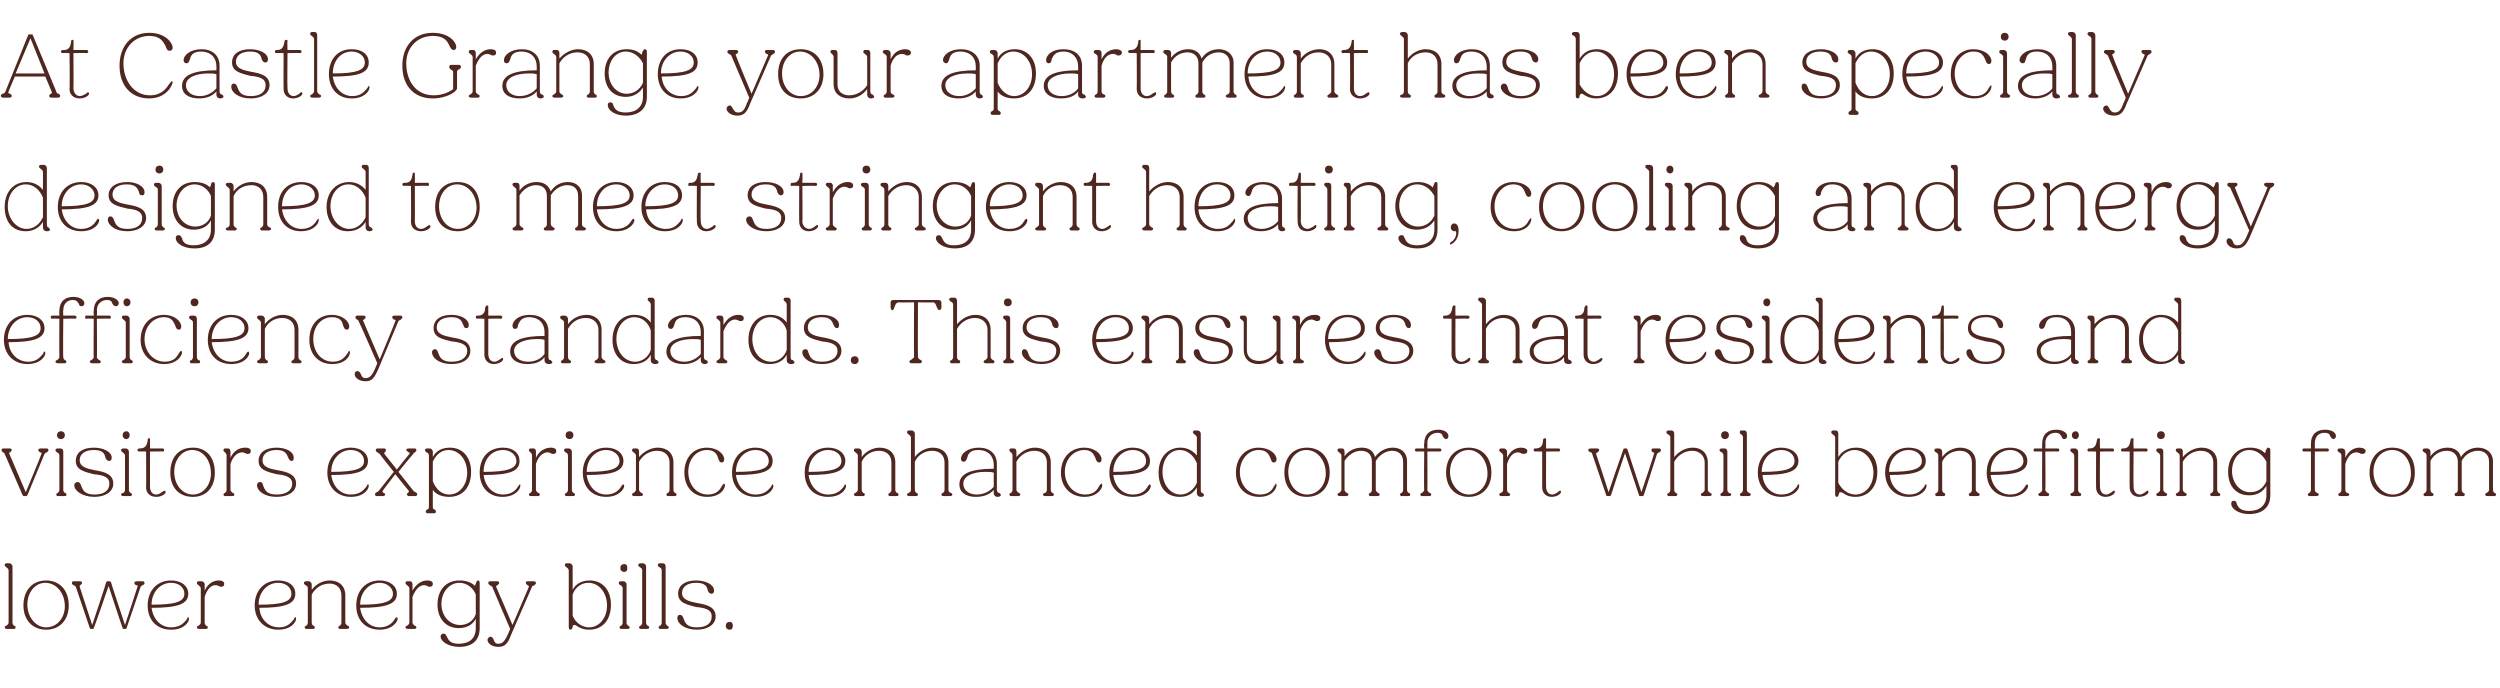 <?xml version="1.0" standalone="no"?><!DOCTYPE svg PUBLIC "-//W3C//DTD SVG 1.1//EN" "http://www.w3.org/Graphics/SVG/1.1/DTD/svg11.dtd"><svg xmlns="http://www.w3.org/2000/svg" version="1.1" width="320px" height="88px" viewBox="0 -1 320 88" style="top:-1px"><desc>At Castle Grange your apartment has been specially designed to meet stringent heating, cooling and energy efficiency ...</desc><defs/><g id="Polygon22113"><path d="m.6 79.3c0-.1.1-.2.2-.2c.1-.1.3-.2.3-.4V72c0-.2-.2-.3-.3-.4c-.1-.1-.2-.1-.2-.3c0-.1.1-.2.2-.2h.4c.2 0 .4.2.4.4v7.2c0 .2.1.3.2.4c.1 0 .2.1.2.2c0 .1-.1.2-.2.2h-.9c-.2 0-.3-.1-.3-.2zM3 76.5c0-2 1.2-3.2 2.9-3.2c1.7 0 2.9 1.2 2.9 3.2c0 1.9-1.2 3.1-2.9 3.1c-1.7 0-2.9-1.2-2.9-3.1zm5.3.1c0-1.7-1.1-3-2.5-3c-1.3 0-2.3 1.2-2.3 2.8c0 1.6 1.1 2.9 2.4 2.9c1.4 0 2.4-1.2 2.4-2.7zm3.2 2.8l-1.8-5.3c-.1-.1-.2-.2-.3-.2c-.1-.1-.2-.1-.2-.3c0-.1.1-.2.2-.2h.9c.1 0 .2.1.2.2c0 .1-.1.2-.2.3c-.1 0-.1.1-.1.2l1.6 4.9s1.83-5.46 1.8-5.5c.1-.1.1-.1.2-.1h.2c.1 0 .1 0 .2.1c-.02.04 1.8 5.5 1.8 5.5c0 0 1.61-4.87 1.6-4.9c.1-.1 0-.2-.2-.2c-.1-.1-.2-.1-.2-.3c0-.1.1-.2.3-.2h.8c.1 0 .2.1.2.2c0 .2-.1.2-.2.3c-.1 0-.2.1-.3.2l-1.8 5.3c0 .1-.1.1-.2.1h-.1c-.1 0-.2 0-.2-.1c-.04-.02-1.8-5.4-1.8-5.4c0 0-1.85 5.38-1.9 5.4c0 .1-.1.1-.2.1h-.1c-.1 0-.2 0-.2-.1zm7.4-2.9c0-1.9 1.2-3.2 3-3.2c1.3 0 2.2.7 2.2 1.7c0 1.3-1.3 1.8-4.7 1.8c.2 1.5 1.2 2.5 2.5 2.5c1.3 0 1.7-.7 2-1c.1-.2.1-.3.2-.3c0 0 .1.1.1.2c0 .4-.6 1.4-2.3 1.4c-1.8 0-3-1.2-3-3.1zm.5-.1c3.1 0 4.2-.4 4.2-1.4c0-.8-.7-1.4-1.7-1.4c-1.4 0-2.5 1.2-2.5 2.8zm5.8 2.9c0-.1.1-.2.2-.2c.1-.1.3-.2.3-.4v-4.4c0-.2-.2-.3-.3-.4c-.1-.1-.2-.1-.2-.3c0-.1.1-.2.2-.2h.4c.2 0 .4.2.4.4v.8c.4-.9 1.1-1.3 1.8-1.3c.5 0 .7.2.7.4c0 .3-.1.4-.4.4c-.1 0-.2 0-.3-.1c-.1 0-.2-.1-.4-.1c-.6 0-1.1.5-1.4 1.5v3.3c0 .2.1.3.2.4c.1 0 .2.1.2.2c0 .1-.1.2-.2.2h-.9c-.2 0-.3-.1-.3-.2zm7.4-2.8c0-1.9 1.2-3.2 3-3.2c1.4 0 2.2.7 2.2 1.7c0 1.3-1.3 1.8-4.6 1.8c.1 1.5 1.2 2.5 2.5 2.5c1.2 0 1.6-.7 1.9-1c.1-.2.1-.3.2-.3c.1 0 .1.1.1.2c0 .4-.6 1.4-2.3 1.4c-1.7 0-3-1.2-3-3.1zm.5-.1c3.1 0 4.2-.4 4.2-1.4c0-.8-.7-1.4-1.7-1.4c-1.4 0-2.5 1.2-2.5 2.8zm5.9 2.9c0-.1.1-.2.2-.2c.1-.1.2-.2.2-.4v-4.4c0-.2-.1-.3-.3-.4c-.1-.1-.2-.1-.2-.3c0-.1.1-.2.3-.2h.3c.2 0 .4.2.4.4v.7c.5-.7 1.4-1.2 2.3-1.2c1.2 0 2 .7 2 1.9v3.5c0 .2.2.3.3.4c.1 0 .2.1.2.2c0 .1-.1.2-.3.2h-.9c-.1 0-.2-.1-.2-.2c0-.1.1-.2.2-.2c.1-.1.2-.2.2-.4v-3.5c0-.9-.6-1.5-1.5-1.5c-1 0-1.8.5-2.3 1.4v3.6c0 .2.1.3.2.4c.1 0 .2.1.2.2c0 .1-.1.2-.2.2h-.9c-.1 0-.2-.1-.2-.2zm6.6-2.8c0-1.9 1.2-3.2 3-3.2c1.3 0 2.2.7 2.2 1.7c0 1.3-1.3 1.8-4.7 1.8c.2 1.5 1.2 2.5 2.5 2.5c1.2 0 1.7-.7 1.9-1c.1-.2.2-.3.3-.3c0 0 .1.1.1.2c0 .4-.7 1.4-2.3 1.4c-1.8 0-3-1.2-3-3.1zm.5-.1c3.1 0 4.2-.4 4.2-1.4c0-.8-.8-1.4-1.7-1.4c-1.4 0-2.5 1.2-2.5 2.8zm5.8 2.9c0-.1.1-.2.2-.2c.1-.1.3-.2.3-.4v-4.4c0-.2-.2-.3-.3-.4c-.1-.1-.2-.1-.2-.3c0-.1.1-.2.2-.2h.4c.2 0 .3.2.3.4v.8c.5-.9 1.2-1.3 1.9-1.3c.5 0 .7.2.7.4c0 .3-.1.4-.4.4c-.1 0-.2 0-.3-.1c-.1 0-.2-.1-.4-.1c-.6 0-1.1.5-1.5 1.5v3.3c0 .2.2.3.3.4c.1 0 .2.1.2.2c0 .1-.1.2-.2.2h-.9c-.2 0-.3-.1-.3-.2zm4.5 1.2c0-.3.2-.4.4-.4c.2 0 .3.2.4.4c.2.4.4.9 1.5.9c1.4 0 2.2-.7 2.2-2v-1.2c-.4.8-1.2 1.2-2.2 1.2c-1.6 0-2.7-1.2-2.7-3c0-1.9 1.1-3.1 2.8-3.1c.8 0 1.5.2 2 .7c0-.1.1-.2.1-.3c.1-.2.1-.4.3-.4c.1 0 .2.1.2.3v5.8c0 1.6-1 2.4-2.6 2.4c-1.4 0-2.4-.7-2.4-1.3zm2.5-1.5c.9 0 1.7-.5 2-1.4v-2.5c-.3-.8-1.1-1.5-2.1-1.5c-1.3 0-2.3 1.2-2.3 2.7c0 1.5 1 2.7 2.4 2.7zm3.5 1.9c0-.2.2-.4.4-.4c.2 0 .3.2.4.4c.1.3.2.5.6.5c.5 0 .8-.3 1.2-1.2c.03 0 .3-.7.3-.7c0 0-2.31-5.36-2.3-5.4c-.1-.1-.2-.1-.3-.2c-.1-.1-.2-.1-.2-.3c0-.1.1-.2.2-.2h.9c.2 0 .3.1.3.2c0 .1-.1.2-.2.3c-.1 0-.2.1-.2.2c.04.03 2.1 4.9 2.1 4.9c0 0 2.07-4.86 2.1-4.9c0-.1-.1-.2-.2-.2c-.1-.1-.2-.2-.2-.3c0-.1.1-.2.2-.2h.8c.2 0 .3.1.3.2c0 .2-.1.2-.2.3c-.1.1-.3.1-.3.2l-2.7 6.2c-.4 1.1-.8 1.5-1.6 1.5c-.9 0-1.4-.5-1.4-.9zm11.4-1.8c-.1-.1-.2-.1-.3-.1c-.1 0-.2.1-.2.2c0 .2-.1.4-.3.4c-.1 0-.2-.1-.2-.3V72c0-.2-.2-.3-.3-.4c-.1-.1-.2-.1-.2-.3c0-.1.1-.2.2-.2h.4c.2 0 .4.2.4.4v3c.4-.8 1.2-1.2 2.2-1.2c1.6 0 2.7 1.2 2.7 3.1c0 2-1.1 3.2-2.8 3.2c-.8 0-1.3-.3-1.6-.5zm1.6.2c1.3 0 2.3-1.2 2.3-2.8c0-1.6-1-2.9-2.4-2.9c-.9 0-1.7.6-2 1.5v2.7c.3.8 1.1 1.5 2.1 1.5zm4-7.6c0-.3.2-.5.5-.5c.3 0 .4.2.4.5c0 .3-.1.5-.4.5c-.3 0-.5-.2-.5-.5zm-.1 7.6c0-.1.1-.2.2-.2c.1-.1.2-.2.2-.4v-4.4c0-.2-.1-.3-.3-.4c-.1-.1-.2-.1-.2-.3c0-.1.1-.2.3-.2h.3c.2 0 .4.2.4.4v4.9c0 .2.1.3.2.4c.1 0 .2.1.2.2c0 .1-.1.2-.2.2h-.9c-.1 0-.2-.1-.2-.2zm2.5 0c0-.1.1-.2.2-.2c.1-.1.2-.2.2-.4V72c0-.2-.1-.3-.3-.4c-.1-.1-.2-.1-.2-.3c0-.1.1-.2.3-.2h.3c.2 0 .4.2.4.4v7.2c0 .2.1.3.2.4c.1 0 .2.1.2.2c0 .1-.1.2-.2.2h-.9c-.1 0-.2-.1-.2-.2zm2.5 0c0-.1.1-.2.2-.2c.1-.1.2-.2.2-.4V72c0-.2-.1-.3-.3-.4c-.1-.1-.2-.1-.2-.3c0-.1.1-.2.3-.2h.3c.3 0 .4.2.4.4v7.2c0 .2.1.3.2.4c.1 0 .2.1.2.2c0 .1-.1.2-.2.2h-.9c-.1 0-.2-.1-.2-.2zm2.4-1.2c0-.2.1-.4.3-.4c.3 0 .4.2.5.5c.2.5.4 1.1 1.7 1.1c1.2 0 1.9-.5 1.9-1.4c0-.9-.9-1.1-2-1.2c-1.1-.3-2.3-.5-2.3-1.7c0-1.1.9-1.7 2.3-1.7c1.2 0 2.3.5 2.3 1.3c0 .3-.2.4-.3.4c-.3 0-.4-.2-.5-.4c-.1-.5-.3-1-1.5-1c-1.1 0-1.8.5-1.8 1.3c0 .9 1 1.1 2 1.3c1.2.2 2.3.5 2.3 1.7c0 1.1-1.1 1.7-2.4 1.7c-1.6 0-2.5-.8-2.5-1.5zm6.2 1c0-.3.2-.5.5-.5c.3 0 .4.2.4.5c0 .3-.1.5-.4.5c-.3 0-.5-.2-.5-.5z" stroke="none" fill="#4f2720"/></g><g id="Polygon22112"><path d="m2.9 62.4L.6 57.1c0-.1-.1-.1-.2-.2c-.1-.1-.2-.1-.2-.3c0-.1.1-.2.2-.2h.9c.1 0 .2.1.2.2c0 .1-.1.2-.2.3c-.1 0-.2.1-.1.2c0 .03 2.1 4.9 2.1 4.9c0 0 2.03-4.86 2-4.9c.1-.1 0-.2-.2-.2c-.1-.1-.2-.2-.2-.3c0-.1.1-.2.3-.2h.8c.1 0 .2.1.2.2c0 .2-.1.2-.2.3c-.1 0-.2.1-.3.2l-2.2 5.3c-.1.1-.1.1-.2.1h-.2c-.1 0-.1 0-.2-.1zm4.4-7.7c0-.3.2-.5.5-.5c.3 0 .5.2.5.5c0 .3-.2.5-.5.5c-.3 0-.5-.2-.5-.5zm-.1 7.6c0-.1.1-.2.2-.2c.1-.1.2-.2.2-.4v-4.4c0-.2-.1-.3-.3-.4c-.1-.1-.2-.1-.2-.3c0-.1.1-.2.3-.2h.3c.3 0 .4.2.4.4v4.9c0 .2.1.3.2.4c.2 0 .2.1.2.2c0 .1 0 .2-.2.2h-.9c-.1 0-.2-.1-.2-.2zm2.3-1.2c0-.2.2-.4.4-.4c.3 0 .4.2.5.5c.2.5.4 1.1 1.7 1.1c1.2 0 1.9-.5 1.9-1.4c0-.9-.9-1.1-2-1.2c-1.1-.3-2.3-.5-2.3-1.7c0-1.1.9-1.7 2.3-1.7c1.2 0 2.3.5 2.3 1.3c0 .3-.2.4-.3.4c-.3 0-.4-.2-.5-.4c-.1-.5-.3-1-1.5-1c-1.1 0-1.8.5-1.8 1.3c0 .9 1 1.1 2 1.3c1.2.2 2.3.5 2.3 1.7c0 1.1-1.1 1.7-2.4 1.7c-1.6 0-2.6-.8-2.6-1.5zm6.2-6.4c0-.3.2-.5.5-.5c.2 0 .4.2.4.5c0 .3-.2.5-.4.5c-.3 0-.5-.2-.5-.5zm-.2 7.6c0-.1.1-.2.3-.2c.1-.1.2-.2.2-.4v-4.4c0-.2-.2-.3-.3-.4c-.1-.1-.2-.1-.2-.3c0-.1.1-.2.3-.2h.3c.2 0 .4.2.4.4v4.9c0 .2.1.3.2.4c.1 0 .2.1.2.2c0 .1-.1.2-.2.2h-.9c-.2 0-.3-.1-.3-.2zm3.2-.9c.03.02 0-4.6 0-4.6c0 0-.89-.04-.9 0c-.1 0-.2-.1-.2-.2c0-.2.2-.2.3-.2c.7 0 .9-.4 1-1c0-.2 0-.3.2-.3c.1 0 .1 0 .1.1v1.2h1.6c.2 0 .2.1.2.2c0 .1 0 .2-.2.2c.05-.04-1.6 0-1.6 0v4.5c0 .6.3 1 .8 1c.3 0 .6-.2.7-.3c.2-.1.3-.2.4-.2c0 0 .1.1.1.2c0 .2-.5.6-1.2.6c-.8 0-1.3-.5-1.3-1.2zm3.1-1.9c0-2 1.1-3.2 2.9-3.2c1.7 0 2.8 1.2 2.8 3.2c0 1.9-1.1 3.1-2.8 3.1c-1.8 0-2.9-1.2-2.9-3.1zm5.2.1c0-1.7-1-3-2.4-3c-1.3 0-2.3 1.2-2.3 2.8c0 1.6 1 2.9 2.4 2.9c1.3 0 2.3-1.2 2.3-2.7zm1.6 2.7c0-.1.1-.2.2-.2c.1-.1.2-.2.2-.4v-4.4c0-.2-.1-.3-.2-.4c-.1-.1-.2-.1-.2-.3c0-.1.1-.2.2-.2h.4c.2 0 .3.2.3.4v.8c.4-.9 1.1-1.3 1.9-1.3c.5 0 .7.2.7.4c0 .3-.1.4-.4.4c-.1 0-.2 0-.3-.1c-.1 0-.2-.1-.4-.1c-.6 0-1.2.5-1.5 1.5v3.3c0 .2.2.3.3.4c.1 0 .2.1.2.2c0 .1-.1.2-.2.2h-1c-.1 0-.2-.1-.2-.2zm4.3-1.2c0-.2.1-.4.4-.4c.3 0 .3.2.4.5c.2.5.4 1.1 1.7 1.1c1.2 0 2-.5 2-1.4c0-.9-1-1.1-2-1.2c-1.1-.3-2.3-.5-2.3-1.7c0-1.1.9-1.7 2.3-1.7c1.2 0 2.2.5 2.2 1.3c0 .3-.1.4-.3.4c-.2 0-.3-.2-.4-.4c-.2-.5-.4-1-1.5-1c-1.1 0-1.8.5-1.8 1.3c0 .9.9 1.1 2 1.3c1.1.2 2.3.5 2.3 1.7c0 1.1-1.1 1.7-2.5 1.7c-1.6 0-2.5-.8-2.5-1.5zm9-1.6c0-1.9 1.2-3.2 3-3.2c1.3 0 2.2.7 2.2 1.7c0 1.3-1.3 1.8-4.7 1.8c.2 1.5 1.2 2.5 2.5 2.5c1.3 0 1.7-.7 2-1c.1-.2.1-.3.2-.3c.1 0 .1.1.1.2c0 .4-.6 1.4-2.3 1.4c-1.7 0-3-1.2-3-3.1zm.5-.1c3.1 0 4.2-.4 4.2-1.4c0-.8-.7-1.4-1.7-1.4c-1.4 0-2.5 1.2-2.5 2.8zm5.6 2.9c0-.2.1-.2.2-.3c.1 0 .2-.1.3-.2l1.9-2.4s-1.83-2.29-1.8-2.3c-.1-.1-.2-.1-.3-.2c-.1-.1-.2-.1-.2-.3c0-.1.1-.2.2-.2h.9c.1 0 .2.1.2.2c0 .1-.1.2-.1.3c-.1 0-.2.1-.1.2l1.6 2s1.56-1.99 1.6-2c.1-.1 0-.2-.1-.2c-.1-.1-.3-.2-.3-.3c0-.1.1-.2.3-.2h.8c.1 0 .2.1.2.2c0 .2-.1.2-.2.3c-.1.1-.2.1-.2.2c-.05.01-1.9 2.3-1.9 2.3l1.9 2.4c.1.1.2.2.3.2c.1.1.2.1.2.3c0 .1-.1.2-.2.2h-.9c-.1 0-.2-.1-.2-.2c0-.1 0-.2.1-.2c.1-.1.2-.2.1-.3c-.01.01-1.7-2.1-1.7-2.1c0 0-1.63 2.11-1.6 2.1c-.1.1 0 .2.1.3c.1 0 .2.1.2.2c0 .1-.1.2-.3.2h-.8c-.1 0-.2-.1-.2-.2zm6.5 2.2c0-.2.1-.2.2-.3c.1 0 .2-.1.2-.3v-6.6c0-.2-.1-.3-.3-.4c-.1-.1-.2-.1-.2-.3c0-.1.1-.2.3-.2h.3c.2 0 .4.2.4.4v.7c.4-.8 1.2-1.2 2.2-1.2c1.6 0 2.7 1.2 2.7 3.1c0 2-1.1 3.2-2.8 3.2c-.9 0-1.7-.3-2.1-.9v2.2c0 .2.1.3.2.3c.1.1.2.1.2.3c0 .1-.1.2-.2.2h-.9c-.1 0-.2-.1-.2-.2zm.9-6.4v2.5c.4 1 1.1 1.7 2.1 1.7c1.3 0 2.3-1.2 2.3-2.8c0-1.6-1-2.9-2.4-2.9c-.9 0-1.6.6-2 1.5zm6 1.4c0-1.9 1.1-3.2 3-3.2c1.3 0 2.1.7 2.1 1.7c0 1.3-1.2 1.8-4.6 1.8c.2 1.5 1.2 2.5 2.5 2.5c1.2 0 1.7-.7 1.9-1c.1-.2.2-.3.3-.3v.2c0 .4-.6 1.4-2.3 1.4c-1.7 0-2.9-1.2-2.9-3.1zm.5-.1c3 0 4.2-.4 4.2-1.4c0-.8-.8-1.4-1.7-1.4c-1.5 0-2.5 1.2-2.5 2.8zm5.8 2.9c0-.1.1-.2.2-.2c.1-.1.2-.2.2-.4v-4.4c0-.2-.1-.3-.2-.4c-.1-.1-.2-.1-.2-.3c0-.1.1-.2.2-.2h.4c.2 0 .3.2.3.4v.8c.4-.9 1.2-1.3 1.9-1.3c.5 0 .7.2.7.4c0 .3-.1.4-.4.4c-.1 0-.2 0-.3-.1c-.1 0-.2-.1-.4-.1c-.6 0-1.2.5-1.5 1.5v3.3c0 .2.2.3.3.4c.1 0 .2.1.2.2c0 .1-.1.2-.2.2h-1c-.1 0-.2-.1-.2-.2zm4.7-7.6c0-.3.2-.5.5-.5c.3 0 .5.2.5.5c0 .3-.2.5-.5.5c-.3 0-.5-.2-.5-.5zm-.1 7.6c0-.1.1-.2.2-.2c.1-.1.2-.2.2-.4v-4.4c0-.2-.1-.3-.3-.4c-.1-.1-.2-.1-.2-.3c0-.1.1-.2.3-.2h.3c.2 0 .4.2.4.4v4.9c0 .2.1.3.2.4c.1 0 .2.1.2.2c0 .1-.1.2-.2.2h-.9c-.1 0-.2-.1-.2-.2zm2.3-2.8c0-1.9 1.2-3.2 3-3.2c1.3 0 2.2.7 2.2 1.7c0 1.3-1.3 1.8-4.7 1.8c.2 1.5 1.2 2.5 2.5 2.5c1.2 0 1.7-.7 1.9-1c.1-.2.2-.3.3-.3c0 0 .1.1.1.2c0 .4-.7 1.4-2.3 1.4c-1.8 0-3-1.2-3-3.1zm.5-.1c3.1 0 4.2-.4 4.2-1.4c0-.8-.8-1.4-1.7-1.4c-1.4 0-2.5 1.2-2.5 2.8zm5.8 2.9c0-.1.1-.2.2-.2c.1-.1.3-.2.3-.4v-4.4c0-.2-.2-.3-.3-.4c-.1-.1-.2-.1-.2-.3c0-.1.1-.2.2-.2h.4c.2 0 .3.2.3.4v.7c.6-.7 1.5-1.2 2.4-1.2c1.2 0 2 .7 2 1.9v3.5c0 .2.1.3.2.4c.1 0 .2.1.2.2c0 .1-.1.2-.2.2h-.9c-.1 0-.2-.1-.2-.2c0-.1.1-.2.2-.2c.1-.1.2-.2.2-.4v-3.5c0-.9-.6-1.5-1.6-1.5c-.9 0-1.8.5-2.3 1.4v3.6c0 .2.2.3.3.4c.1 0 .2.1.2.2c0 .1-.1.2-.3.2h-.8c-.2 0-.3-.1-.3-.2zm6.7-2.8c0-1.9 1.1-3.2 2.9-3.2c1.3 0 2.2.8 2.2 1.5c0 .2-.1.4-.3.4c-.3 0-.4-.3-.5-.6c-.1-.4-.4-1-1.4-1c-1.4 0-2.4 1.2-2.4 2.8c0 1.6 1 2.9 2.5 2.9c1.2 0 1.6-.7 1.8-1.1c.1-.1.2-.3.3-.3c0 0 .1.1.1.2c0 .4-.5 1.5-2.3 1.5c-1.7 0-2.9-1.2-2.9-3.1zm6.1 0c0-1.9 1.2-3.2 3-3.2c1.3 0 2.2.7 2.2 1.7c0 1.3-1.3 1.8-4.7 1.8c.2 1.5 1.2 2.5 2.5 2.5c1.3 0 1.7-.7 2-1c.1-.2.1-.3.2-.3c0 0 .1.1.1.2c0 .4-.6 1.4-2.3 1.4c-1.7 0-3-1.2-3-3.1zm.5-.1c3.1 0 4.2-.4 4.2-1.4c0-.8-.7-1.4-1.7-1.4c-1.4 0-2.5 1.2-2.5 2.8zm8.8.1c0-1.9 1.2-3.2 3-3.2c1.3 0 2.2.7 2.2 1.7c0 1.3-1.3 1.8-4.7 1.8c.2 1.5 1.2 2.5 2.5 2.5c1.3 0 1.7-.7 2-1c.1-.2.1-.3.2-.3c0 0 .1.1.1.2c0 .4-.6 1.4-2.3 1.4c-1.8 0-3-1.2-3-3.1zm.5-.1c3.1 0 4.2-.4 4.2-1.4c0-.8-.7-1.4-1.7-1.4c-1.4 0-2.5 1.2-2.5 2.8zm5.8 2.9c0-.1.1-.2.2-.2c.1-.1.3-.2.3-.4v-4.4c0-.2-.2-.3-.3-.4c-.1-.1-.2-.1-.2-.3c0-.1.1-.2.2-.2h.4c.2 0 .4.2.4.4v.7c.5-.7 1.4-1.2 2.3-1.2c1.2 0 2 .7 2 1.9v3.5c0 .2.1.3.2.4c.2 0 .2.1.2.2c0 .1 0 .2-.2.2h-.9c-.1 0-.2-.1-.2-.2c0-.1.1-.2.2-.2c.1-.1.2-.2.2-.4v-3.5c0-.9-.6-1.5-1.6-1.5c-.9 0-1.8.5-2.2 1.4v3.6c0 .2.1.3.2.4c.1 0 .2.1.2.2c0 .1-.1.2-.2.2h-.9c-.2 0-.3-.1-.3-.2zm6.8 0c0-.1.1-.2.2-.2c.2-.1.3-.2.3-.4V55c0-.2-.2-.3-.3-.4c-.1-.1-.2-.1-.2-.3c0-.1.1-.2.2-.2h.4c.2 0 .4.2.4.4v3c.5-.7 1.4-1.2 2.3-1.2c1.2 0 2 .7 2 1.9v3.5c0 .2.1.3.3.4c.1 0 .2.1.2.2c0 .1-.1.2-.3.2h-.9c-.1 0-.2-.1-.2-.2c0-.1.1-.2.2-.2c.1-.1.2-.2.2-.4v-3.5c0-.9-.6-1.5-1.6-1.5c-.9 0-1.8.5-2.2 1.4v3.6c0 .2.1.3.2.4c.1 0 .2.1.2.2c0 .1-.1.2-.2.2h-.9c-.2 0-.3-.1-.3-.2zm6.7-1.3c0-1.4 1.5-2 4.4-2v-.5c0-1.1-.7-1.9-2-1.9c-1.1 0-1.3.6-1.4 1c-.1.3-.2.5-.5.5c-.2 0-.3-.2-.3-.4c0-.6.8-1.4 2.3-1.4c1.4 0 2.3.8 2.3 2.1v3.3c0 .3.2.4.3.4c.2.1.2.2.2.3c0 .1-.2.2-.4.2c-.3 0-.5-.2-.5-.5v-.4c-.5.6-1.3.9-2.3.9c-1.3 0-2.1-.6-2.1-1.6zm2.2 1.3c.9 0 1.7-.4 2.2-1v-1.8c-.3-.1-.7-.1-1.1-.1c-1.7 0-2.8.6-2.8 1.5c0 .9.8 1.4 1.7 1.4zm4.2 0c0-.1.1-.2.2-.2c.1-.1.2-.2.2-.4v-4.4c0-.2-.1-.3-.2-.4c-.1-.1-.2-.1-.2-.3c0-.1.1-.2.2-.2h.4c.2 0 .3.2.3.4v.7c.6-.7 1.4-1.2 2.4-1.2c1.2 0 2 .7 2 1.9v3.5c0 .2.1.3.2.4c.1 0 .2.1.2.2c0 .1-.1.2-.2.2h-.9c-.2 0-.3-.1-.3-.2c0-.1.1-.2.3-.2c.1-.1.2-.2.2-.4v-3.5c0-.9-.6-1.5-1.6-1.5c-.9 0-1.8.5-2.3 1.4v3.6c0 .2.2.3.3.4c.1 0 .2.1.2.2c0 .1-.1.2-.3.2h-.9c-.1 0-.2-.1-.2-.2zm6.6-2.8c0-1.9 1.2-3.2 3-3.2c1.3 0 2.2.8 2.2 1.5c0 .2-.1.4-.3.4c-.3 0-.4-.3-.5-.6c-.2-.4-.4-1-1.4-1c-1.4 0-2.5 1.2-2.5 2.8c0 1.6 1.1 2.9 2.6 2.9c1.2 0 1.6-.7 1.8-1.1c.1-.1.2-.3.3-.3c0 0 .1.1.1.2c0 .4-.6 1.5-2.3 1.5c-1.7 0-3-1.2-3-3.1zm6.2 0c0-1.9 1.2-3.2 3-3.2c1.3 0 2.2.7 2.2 1.7c0 1.3-1.3 1.8-4.7 1.8c.2 1.5 1.2 2.5 2.5 2.5c1.3 0 1.7-.7 1.9-1c.1-.2.2-.3.3-.3c0 0 .1.1.1.2c0 .4-.6 1.4-2.3 1.4c-1.8 0-3-1.2-3-3.1zm.5-.1c3.1 0 4.2-.4 4.2-1.4c0-.8-.7-1.4-1.7-1.4c-1.4 0-2.5 1.2-2.5 2.8zm5.8.1c0-1.9 1.1-3.2 2.8-3.2c.9 0 1.6.4 2.1 1V55c0-.2-.2-.3-.3-.4c-.1-.1-.2-.1-.2-.3c0-.1.1-.2.2-.2h.4c.2 0 .4.2.4.4v7.2c0 .3.1.4.2.4c.2.1.2.2.2.3c0 .1-.1.2-.4.2c-.3 0-.5-.2-.5-.5v-.7c-.5.8-1.2 1.2-2.2 1.2c-1.7 0-2.7-1.2-2.7-3.1zm2.8 2.8c.9 0 1.7-.6 2.1-1.5v-2.5c-.4-1-1.2-1.7-2.2-1.7c-1.3 0-2.2 1.2-2.2 2.8c0 1.6 1 2.9 2.3 2.9zm7.1-2.8c0-1.9 1.2-3.2 2.9-3.2c1.4 0 2.3.8 2.3 1.5c0 .2-.1.4-.4.4c-.2 0-.3-.3-.4-.6c-.2-.4-.4-1-1.5-1c-1.3 0-2.4 1.2-2.4 2.8c0 1.6 1 2.9 2.6 2.9c1.2 0 1.6-.7 1.8-1.1c.1-.1.2-.3.2-.3c.1 0 .1.1.1.2c0 .4-.5 1.5-2.2 1.5c-1.8 0-3-1.2-3-3.1zm6.2 0c0-2 1.1-3.2 2.9-3.2c1.7 0 2.9 1.2 2.9 3.2c0 1.9-1.2 3.1-2.9 3.1c-1.8 0-2.9-1.2-2.9-3.1zm5.3.1c0-1.7-1.1-3-2.5-3c-1.3 0-2.3 1.2-2.3 2.8c0 1.6 1 2.9 2.4 2.9c1.4 0 2.4-1.2 2.4-2.7zm1.5 2.7c0-.1.1-.2.2-.2c.1-.1.3-.2.3-.4v-4.4c0-.2-.2-.3-.3-.4c-.1-.1-.2-.1-.2-.3c0-.1.1-.2.2-.2h.4c.2 0 .3.2.3.4v.6c.5-.7 1.3-1.1 2.2-1.1c.9 0 1.5.4 1.7 1.2c.6-.8 1.4-1.2 2.3-1.2c1.1 0 1.8.7 1.8 1.7v3.7c0 .2.1.3.2.4c.2 0 .2.1.2.2c0 .1 0 .2-.2.2h-.9c-.1 0-.2-.1-.2-.2c0-.1.1-.2.2-.2c.1-.1.2-.2.2-.4v-3.6c0-.9-.6-1.4-1.4-1.4c-.8 0-1.6.5-2.1 1.3v3.7c0 .2.2.3.3.4c.1 0 .2.1.2.2c0 .1-.1.2-.3.2h-.9c-.1 0-.2-.1-.2-.2c0-.1.1-.2.2-.2c.1-.1.2-.2.2-.4v-3.6c0-.9-.5-1.4-1.4-1.4c-.8 0-1.6.5-2.1 1.3v3.7c0 .2.2.3.3.4c.1 0 .2.1.2.2c0 .1-.1.2-.3.2h-.8c-.2 0-.3-.1-.3-.2zm10.6 0c0-.1.1-.2.2-.2c.1-.1.3-.2.3-.4c-.05.04 0-4.9 0-4.9c0 0-.96-.04-1 0c-.1 0-.2-.1-.2-.2c0-.1.1-.2.2-.2h1s-.05-.64 0-.6c0-1.2.7-1.8 1.8-1.8c.8 0 1.3.4 1.3.8c0 .2-.1.4-.3.4c-.2 0-.3-.2-.4-.3c-.1-.3-.2-.5-.7-.5c-.7 0-1.3.5-1.3 1.3c.03-.01 0 .7 0 .7h1.6c.1 0 .2.1.2.2c0 .1-.1.2-.2.2c0-.04-1.6 0-1.6 0c0 0 .03 4.94 0 4.9c0 .2.2.3.3.4c.1 0 .2.1.2.2c0 .1-.1.2-.2.2h-1c-.1 0-.2-.1-.2-.2zm3.3-2.8c0-2 1.2-3.2 2.9-3.2c1.7 0 2.9 1.2 2.9 3.2c0 1.9-1.2 3.1-2.9 3.1c-1.7 0-2.9-1.2-2.9-3.1zm5.3.1c0-1.7-1.1-3-2.4-3c-1.4 0-2.4 1.2-2.4 2.8c0 1.6 1.1 2.9 2.4 2.9c1.4 0 2.4-1.2 2.4-2.7zm1.5 2.7c0-.1.1-.2.2-.2c.2-.1.3-.2.3-.4v-4.4c0-.2-.2-.3-.3-.4c-.1-.1-.2-.1-.2-.3c0-.1.1-.2.2-.2h.4c.2 0 .4.2.4.4v.8c.4-.9 1.1-1.3 1.8-1.3c.5 0 .8.2.8.4c0 .3-.2.4-.5.4c-.1 0-.2 0-.3-.1c-.1 0-.2-.1-.4-.1c-.6 0-1.1.5-1.4 1.5v3.3c0 .2.1.3.2.4c.1 0 .2.1.2.2c0 .1-.1.2-.2.2h-.9c-.2 0-.3-.1-.3-.2zm5.5-.9v-4.6s-.92-.04-.9 0c-.1 0-.2-.1-.2-.2c0-.2.1-.2.3-.2c.6 0 .9-.4.9-1c0-.2.1-.3.2-.3c.1 0 .2 0 .2.1c-.02.02 0 1.2 0 1.2h1.6c.1 0 .2.1.2.2c0 .1-.1.2-.2.2c.01-.04-1.6 0-1.6 0c0 0-.02 4.53 0 4.5c0 .6.3 1 .8 1c.3 0 .5-.2.7-.3c.1-.1.2-.2.3-.2c.1 0 .1.1.1.2c0 .2-.5.6-1.2.6c-.7 0-1.2-.5-1.2-1.2zm8.2 1l-1.8-5.3c0-.1-.1-.2-.2-.2c-.2-.1-.3-.1-.3-.3c0-.1.1-.2.3-.2h.8c.2 0 .3.1.3.2c0 .1-.1.2-.2.3c-.1 0-.2.1-.2.2c.03.03 1.6 4.9 1.6 4.9c0 0 1.86-5.46 1.9-5.5c0-.1.1-.1.2-.1h.1c.1 0 .2 0 .2.1l1.8 5.5s1.65-4.87 1.6-4.9c.1-.1 0-.2-.1-.2c-.2-.1-.2-.1-.2-.3c0-.1 0-.2.2-.2h.8c.1 0 .2.1.2.2c0 .2-.1.2-.2.3c-.1 0-.2.1-.3.2l-1.7 5.3c-.1.1-.1.1-.2.1h-.2c-.1 0-.2 0-.2-.1L208 57s-1.82 5.38-1.8 5.4c-.1.1-.1.1-.2.1h-.2c-.1 0-.2 0-.2-.1zm7.8-.1c0-.1.1-.2.2-.2c.1-.1.2-.2.2-.4V55c0-.2-.1-.3-.3-.4c-.1-.1-.2-.1-.2-.3c0-.1.1-.2.3-.2h.3c.3 0 .4.2.4.4v3c.6-.7 1.4-1.2 2.4-1.2c1.1 0 1.9.7 1.9 1.9v3.5c0 .2.2.3.3.4c.1 0 .2.1.2.2c0 .1-.1.2-.3.2h-.8c-.2 0-.3-.1-.3-.2c0-.1.1-.2.2-.2c.1-.1.3-.2.3-.4v-3.5c0-.9-.7-1.5-1.6-1.5c-.9 0-1.8.5-2.3 1.4v3.6c0 .2.1.3.2.4c.1 0 .2.1.2.2c0 .1-.1.2-.2.2h-.9c-.1 0-.2-.1-.2-.2zm6.9-7.6c0-.3.2-.5.5-.5c.3 0 .5.2.5.5c0 .3-.2.5-.5.5c-.3 0-.5-.2-.5-.5zm-.1 7.6c0-.1.1-.2.2-.2c.1-.1.2-.2.2-.4v-4.4c0-.2-.1-.3-.2-.4c-.2-.1-.3-.1-.3-.3c0-.1.1-.2.3-.2h.3c.3 0 .4.2.4.4v4.9c0 .2.1.3.2.4c.2 0 .3.1.3.2c0 .1-.1.2-.3.2h-.9c-.1 0-.2-.1-.2-.2zm2.5 0c0-.1.1-.2.2-.2c.1-.1.2-.2.2-.4V55c0-.2-.1-.3-.2-.4c-.2-.1-.2-.1-.2-.3c0-.1 0-.2.2-.2h.4c.2 0 .3.2.3.4v7.2c0 .2.1.3.3.4c.1 0 .2.1.2.2c0 .1-.1.2-.3.2h-.9c-.1 0-.2-.1-.2-.2zm2.3-2.8c0-1.9 1.2-3.2 3-3.2c1.3 0 2.2.7 2.2 1.7c0 1.3-1.3 1.8-4.6 1.8c.1 1.5 1.2 2.5 2.4 2.5c1.3 0 1.7-.7 2-1c.1-.2.1-.3.2-.3c.1 0 .1.1.1.2c0 .4-.6 1.4-2.3 1.4c-1.7 0-3-1.2-3-3.1zm.5-.1c3.1 0 4.2-.4 4.2-1.4c0-.8-.7-1.4-1.7-1.4c-1.4 0-2.5 1.2-2.5 2.8zm10.4 2.7c-.2-.1-.3-.1-.3-.1c-.2 0-.2.1-.2.2c-.1.2-.1.4-.3.4c-.1 0-.2-.1-.2-.3V55c0-.2-.2-.3-.3-.4c-.1-.1-.2-.1-.2-.3c0-.1.1-.2.2-.2h.4c.2 0 .3.2.3.4v3c.5-.8 1.3-1.2 2.3-1.2c1.6 0 2.7 1.2 2.7 3.1c0 2-1.2 3.2-2.8 3.2c-.9 0-1.3-.3-1.6-.5zm1.6.2c1.3 0 2.3-1.2 2.3-2.8c0-1.6-1.1-2.9-2.4-2.9c-.9 0-1.7.6-2.1 1.5v2.7c.4.8 1.2 1.5 2.2 1.5zm3.8-2.8c0-1.9 1.2-3.2 3-3.2c1.4 0 2.2.7 2.2 1.7c0 1.3-1.3 1.8-4.6 1.8c.1 1.5 1.2 2.5 2.5 2.5c1.2 0 1.6-.7 1.9-1c.1-.2.1-.3.2-.3c.1 0 .1.1.1.2c0 .4-.6 1.4-2.3 1.4c-1.7 0-3-1.2-3-3.1zm.5-.1c3.1 0 4.2-.4 4.2-1.4c0-.8-.7-1.4-1.7-1.4c-1.4 0-2.5 1.2-2.5 2.8zm5.9 2.9c0-.1.1-.2.2-.2c.1-.1.2-.2.2-.4v-4.4c0-.2-.1-.3-.3-.4c-.1-.1-.2-.1-.2-.3c0-.1.1-.2.3-.2h.3c.2 0 .4.2.4.4v.7c.5-.7 1.4-1.2 2.3-1.2c1.2 0 2 .7 2 1.9v3.5c0 .2.2.3.3.4c.1 0 .2.1.2.2c0 .1-.1.2-.3.2h-.9c-.1 0-.2-.1-.2-.2c0-.1.1-.2.2-.2c.1-.1.2-.2.2-.4v-3.5c0-.9-.6-1.5-1.5-1.5c-1 0-1.9.5-2.3 1.4v3.6c0 .2.1.3.2.4c.1 0 .2.1.2.2c0 .1-.1.2-.2.2h-.9c-.1 0-.2-.1-.2-.2zm6.6-2.8c0-1.9 1.2-3.2 3-3.2c1.3 0 2.2.7 2.2 1.7c0 1.3-1.3 1.8-4.7 1.8c.2 1.5 1.2 2.5 2.5 2.5c1.2 0 1.7-.7 1.9-1c.1-.2.2-.3.3-.3c0 0 .1.1.1.2c0 .4-.7 1.4-2.3 1.4c-1.8 0-3-1.2-3-3.1zm.5-.1c3.1 0 4.2-.4 4.2-1.4c0-.8-.8-1.4-1.7-1.4c-1.4 0-2.5 1.2-2.5 2.8zm6.1 2.9c0-.1.1-.2.2-.2c.1-.1.3-.2.3-.4c-.03.04 0-4.9 0-4.9c0 0-.94-.04-.9 0c-.2 0-.2-.1-.2-.2c0-.1 0-.2.2-.2h.9s-.03-.64 0-.6c0-1.2.7-1.8 1.8-1.8c.8 0 1.4.4 1.4.8c0 .2-.1.4-.4.4c-.2 0-.3-.2-.3-.3c-.2-.3-.3-.5-.8-.5c-.7 0-1.3.5-1.3 1.3c.05-.01 0 .7 0 .7h1.6c.1 0 .2.1.2.2c0 .1-.1.2-.2.2c.02-.04-1.6 0-1.6 0c0 0 .05 4.94 0 4.9c0 .2.2.3.3.4c.1 0 .2.1.2.2c0 .1-.1.2-.2.2h-.9c-.2 0-.3-.1-.3-.2zm4.3-7.6c0-.3.2-.5.5-.5c.2 0 .4.2.4.5c0 .3-.2.5-.4.5c-.3 0-.5-.2-.5-.5zm-.2 7.6c0-.1.1-.2.2-.2c.2-.1.3-.2.3-.4v-4.4c0-.2-.2-.3-.3-.4c-.1-.1-.2-.1-.2-.3c0-.1.1-.2.2-.2h.4c.2 0 .4.2.4.4v4.9c0 .2.1.3.2.4c.1 0 .2.1.2.2c0 .1-.1.2-.2.2h-.9c-.2 0-.3-.1-.3-.2zm3.3-.9c-.02.02 0-4.6 0-4.6c0 0-.95-.04-.9 0c-.2 0-.2-.1-.2-.2c0-.2.1-.2.3-.2c.6 0 .8-.4.9-1c0-.2.1-.3.2-.3c.1 0 .2 0 .2.1c-.04.02 0 1.2 0 1.2h1.6c.1 0 .2.1.2.2c0 .1-.1.2-.2.2c-.01-.04-1.6 0-1.6 0c0 0-.04 4.53 0 4.5c0 .6.3 1 .8 1c.3 0 .5-.2.7-.3c.1-.1.2-.2.3-.2c.1 0 .1.1.1.2c0 .2-.5.6-1.2.6c-.7 0-1.2-.5-1.2-1.2zm4.3 0c-.02.02 0-4.6 0-4.6c0 0-.94-.04-.9 0c-.2 0-.2-.1-.2-.2c0-.2.1-.2.3-.2c.6 0 .8-.4.9-1c0-.2.1-.3.2-.3c.1 0 .2 0 .2.1c-.04.02 0 1.2 0 1.2h1.6c.1 0 .2.1.2.2c0 .1-.1.2-.2.2c-.01-.04-1.6 0-1.6 0c0 0-.04 4.53 0 4.5c0 .6.3 1 .8 1c.3 0 .5-.2.7-.3c.1-.1.2-.2.3-.2c.1 0 .1.1.1.2c0 .2-.5.6-1.2.6c-.7 0-1.2-.5-1.2-1.2zm3.5-6.7c0-.3.2-.5.5-.5c.3 0 .5.2.5.5c0 .3-.2.5-.5.5c-.3 0-.5-.2-.5-.5zm-.1 7.6c0-.1.1-.2.2-.2c.1-.1.3-.2.3-.4v-4.4c0-.2-.2-.3-.3-.4c-.1-.1-.2-.1-.2-.3c0-.1.1-.2.2-.2h.4c.2 0 .3.2.3.4v4.9c0 .2.2.3.3.4c.1 0 .2.1.2.2c0 .1-.1.2-.3.2h-.8c-.2 0-.3-.1-.3-.2zm2.5 0c0-.1.1-.2.2-.2c.1-.1.3-.2.3-.4v-4.4c0-.2-.2-.3-.3-.4c-.1-.1-.2-.1-.2-.3c0-.1.1-.2.2-.2h.4c.2 0 .3.2.3.4v.7c.6-.7 1.5-1.2 2.4-1.2c1.2 0 2 .7 2 1.9v3.5c0 .2.1.3.2.4c.1 0 .2.1.2.2c0 .1-.1.2-.2.2h-.9c-.1 0-.2-.1-.2-.2c0-.1.1-.2.2-.2c.1-.1.2-.2.2-.4v-3.5c0-.9-.6-1.5-1.6-1.5c-.9 0-1.8.5-2.3 1.4v3.6c0 .2.2.3.3.4c.1 0 .2.1.2.2c0 .1-.1.2-.3.2h-.8c-.2 0-.3-.1-.3-.2zm7.1 1.2c0-.3.1-.4.3-.4c.3 0 .4.2.4.4c.2.4.4.9 1.6.9c1.3 0 2.2-.7 2.2-2v-1.2c-.5.8-1.2 1.2-2.2 1.2c-1.7 0-2.7-1.2-2.7-3c0-1.9 1.1-3.1 2.8-3.1c.8 0 1.4.2 1.9.7c.1-.1.1-.2.1-.3c.1-.2.2-.4.3-.4c.2 0 .3.1.3.3v5.8c0 1.6-1.1 2.4-2.7 2.4c-1.4 0-2.3-.7-2.3-1.3zM288 62c1 0 1.7-.5 2.1-1.4v-2.5c-.4-.8-1.2-1.5-2.2-1.5c-1.3 0-2.2 1.2-2.2 2.7c0 1.5 1 2.7 2.3 2.7zm7.4.3c0-.1.1-.2.2-.2c.1-.1.2-.2.2-.4v-4.9s-.9-.04-.9 0c-.1 0-.2-.1-.2-.2c0-.1.1-.2.2-.2h.9v-.6c0-1.2.7-1.8 1.8-1.8c.9 0 1.4.4 1.4.8c0 .2-.1.4-.3.4c-.2 0-.3-.2-.4-.3c-.1-.3-.2-.5-.8-.5c-.7 0-1.2.5-1.2 1.3v.7h1.6c.1 0 .2.1.2.2c0 .1-.1.2-.2.2c-.04-.04-1.6 0-1.6 0v4.9c0 .2.1.3.3.4c.1 0 .2.1.2.2c0 .1-.1.2-.3.2h-.9c-.1 0-.2-.1-.2-.2zm3.9 0c0-.1.1-.2.2-.2c.1-.1.2-.2.2-.4v-4.4c0-.2-.1-.3-.3-.4c-.1-.1-.2-.1-.2-.3c0-.1.1-.2.3-.2h.3c.2 0 .4.2.4.4v.8c.4-.9 1.1-1.3 1.8-1.3c.5 0 .8.2.8.4c0 .3-.2.4-.4.4c-.2 0-.3 0-.3-.1c-.2 0-.2-.1-.5-.1c-.6 0-1.1.5-1.4 1.5v3.3c0 .2.1.3.2.4c.2 0 .3.1.3.2c0 .1-.1.2-.3.2h-.9c-.1 0-.2-.1-.2-.2zm4-2.8c0-2 1.2-3.2 2.9-3.2c1.8 0 2.9 1.2 2.9 3.2c0 1.9-1.1 3.1-2.9 3.1c-1.7 0-2.9-1.2-2.9-3.1zm5.3.1c0-1.7-1-3-2.4-3c-1.4 0-2.4 1.2-2.4 2.8c0 1.6 1.1 2.9 2.5 2.9c1.3 0 2.3-1.2 2.3-2.7zm1.6 2.7c0-.1.1-.2.2-.2c.1-.1.2-.2.2-.4v-4.4c0-.2-.1-.3-.3-.4c-.1-.1-.2-.1-.2-.3c0-.1.1-.2.3-.2h.3c.2 0 .4.2.4.4v.6c.5-.7 1.3-1.1 2.2-1.1c.8 0 1.5.4 1.7 1.2c.5-.8 1.3-1.2 2.2-1.2c1.1 0 1.9.7 1.9 1.7v3.7c0 .2.1.3.2.4c.1 0 .2.1.2.2c0 .1-.1.2-.2.2h-.9c-.2 0-.3-.1-.3-.2c0-.1.1-.2.2-.2c.1-.1.3-.2.3-.4v-3.6c0-.9-.6-1.4-1.4-1.4c-.9 0-1.7.5-2.1 1.3v3.7c0 .2.1.3.2.4c.1 0 .2.1.2.2c0 .1-.1.2-.2.2h-.9c-.2 0-.2-.1-.2-.2c0-.1 0-.2.2-.2c.1-.1.2-.2.2-.4v-3.6c0-.9-.6-1.4-1.4-1.4c-.9 0-1.7.5-2.1 1.3v3.7c0 .2.1.3.2.4c.1 0 .2.1.2.2c0 .1-.1.2-.2.2h-.9c-.1 0-.2-.1-.2-.2z" stroke="none" fill="#4f2720"/></g><g id="Polygon22111"><path d="m.5 42.5c0-1.9 1.2-3.2 3-3.2c1.3 0 2.2.7 2.2 1.7c0 1.3-1.3 1.8-4.6 1.8c.1 1.5 1.2 2.5 2.5 2.5c1.2 0 1.6-.7 1.9-1c.1-.2.1-.3.2-.3c.1 0 .1.1.1.2c0 .4-.6 1.4-2.3 1.4c-1.7 0-3-1.2-3-3.1zm.5-.1c3.1 0 4.2-.4 4.2-1.4c0-.8-.7-1.4-1.7-1.4c-1.4 0-2.5 1.2-2.5 2.8zm6.1 2.9c0-.1.1-.2.2-.2c.1-.1.3-.2.3-.4c-.03.04 0-4.9 0-4.9c0 0-.94-.04-.9 0c-.2 0-.2-.1-.2-.2c0-.1 0-.2.2-.2h.9s-.03-.64 0-.6c0-1.2.7-1.8 1.8-1.8c.8 0 1.4.4 1.4.8c0 .2-.1.4-.4.4c-.2 0-.3-.2-.3-.3c-.2-.3-.3-.5-.8-.5c-.7 0-1.2.5-1.2 1.3c-.05-.01 0 .7 0 .7h1.5c.1 0 .2.1.2.2c0 .1-.1.2-.2.2c.02-.04-1.5 0-1.5 0c0 0-.05 4.94 0 4.9c0 .2.1.3.2.4c.1 0 .2.1.2.2c0 .1-.1.2-.2.2h-.9c-.2 0-.3-.1-.3-.2zm4.4 0c0-.1.1-.2.2-.2c.1-.1.3-.2.3-.4c-.04.04 0-4.9 0-4.9c0 0-.95-.04-1 0c-.1 0-.1-.1-.1-.2c0-.1 0-.2.1-.2h1s-.04-.64 0-.6c0-1.2.7-1.8 1.8-1.8c.8 0 1.4.4 1.4.8c0 .2-.1.4-.4.4c-.2 0-.3-.2-.4-.3c-.1-.3-.2-.5-.7-.5c-.7 0-1.3.5-1.3 1.3c.04-.01 0 .7 0 .7h1.6c.1 0 .2.1.2.2c0 .1-.1.2-.2.2c.01-.04-1.6 0-1.6 0c0 0 .04 4.94 0 4.9c0 .2.2.3.3.4c.1 0 .2.1.2.2c0 .1-.1.2-.2.2h-.9c-.2 0-.3-.1-.3-.2zm4.3-7.6c0-.3.2-.5.4-.5c.3 0 .5.2.5.5c0 .3-.2.5-.5.5c-.2 0-.4-.2-.4-.5zm-.2 7.6c0-.1.1-.2.2-.2c.1-.1.3-.2.3-.4v-4.4c0-.2-.2-.3-.3-.4c-.1-.1-.2-.1-.2-.3c0-.1.1-.2.2-.2h.4c.2 0 .4.2.4.4v4.9c0 .2.1.3.2.4c.1 0 .2.1.2.2c0 .1-.1.2-.2.2h-.9c-.2 0-.3-.1-.3-.2zm2.4-2.8c0-1.9 1.2-3.2 3-3.2c1.3 0 2.2.8 2.2 1.5c0 .2-.1.4-.3.4c-.3 0-.4-.3-.5-.6c-.2-.4-.4-1-1.4-1c-1.4 0-2.5 1.2-2.5 2.8c0 1.6 1.1 2.9 2.6 2.9c1.2 0 1.6-.7 1.8-1.1c.1-.1.2-.3.3-.3c0 0 .1.1.1.2c0 .4-.6 1.5-2.3 1.5c-1.7 0-3-1.2-3-3.1zm6.4-4.8c0-.3.2-.5.5-.5c.3 0 .5.2.5.5c0 .3-.2.5-.5.5c-.3 0-.5-.2-.5-.5zm-.1 7.6c0-.1.1-.2.2-.2c.1-.1.2-.2.2-.4v-4.4c0-.2-.1-.3-.3-.4c-.1-.1-.2-.1-.2-.3c0-.1.1-.2.3-.2h.3c.3 0 .4.2.4.4v4.9c0 .2.1.3.2.4c.2 0 .2.1.2.2c0 .1 0 .2-.2.2h-.9c-.1 0-.2-.1-.2-.2zm2.3-2.8c0-1.9 1.2-3.2 3-3.2c1.3 0 2.2.7 2.2 1.7c0 1.3-1.3 1.8-4.7 1.8c.2 1.5 1.2 2.5 2.5 2.5c1.3 0 1.7-.7 1.9-1c.1-.2.2-.3.3-.3c0 0 .1.1.1.2c0 .4-.6 1.4-2.3 1.4c-1.8 0-3-1.2-3-3.1zm.5-.1c3.1 0 4.2-.4 4.2-1.4c0-.8-.7-1.4-1.7-1.4c-1.4 0-2.5 1.2-2.5 2.8zm5.8 2.9c0-.1.1-.2.2-.2c.1-.1.3-.2.3-.4v-4.4c0-.2-.2-.3-.3-.4c-.1-.1-.2-.1-.2-.3c0-.1.1-.2.2-.2h.4c.2 0 .4.2.4.4v.7c.5-.7 1.4-1.2 2.3-1.2c1.2 0 2 .7 2 1.9v3.5c0 .2.1.3.2.4c.1 0 .2.1.2.2c0 .1-.1.2-.2.2h-.9c-.1 0-.2-.1-.2-.2c0-.1.1-.2.2-.2c.1-.1.2-.2.2-.4v-3.5c0-.9-.6-1.5-1.6-1.5c-.9 0-1.8.5-2.2 1.4v3.6c0 .2.1.3.2.4c.1 0 .2.1.2.2c0 .1-.1.2-.2.2h-.9c-.2 0-.3-.1-.3-.2zm6.7-2.8c0-1.9 1.1-3.2 2.9-3.2c1.3 0 2.2.8 2.2 1.5c0 .2-.1.4-.3.4c-.3 0-.4-.3-.5-.6c-.1-.4-.3-1-1.4-1c-1.4 0-2.4 1.2-2.4 2.8c0 1.6 1 2.9 2.5 2.9c1.2 0 1.6-.7 1.9-1.1c.1-.1.1-.3.2-.3c0 0 .1.1.1.2c0 .4-.5 1.5-2.3 1.5c-1.7 0-2.9-1.2-2.9-3.1zm5.8 4.4c0-.2.1-.4.3-.4c.3 0 .4.2.5.4c.1.3.2.5.6.5c.5 0 .8-.3 1.2-1.2l.3-.7s-2.35-5.36-2.4-5.4c0-.1-.1-.1-.2-.2c-.1-.1-.2-.1-.2-.3c0-.1.1-.2.2-.2h.9c.1 0 .2.1.2.2c0 .1-.1.2-.2.3c-.1 0-.2.1-.1.2c0 .03 2.1 4.9 2.1 4.9c0 0 2.03-4.86 2-4.9c.1-.1 0-.2-.2-.2c-.1-.1-.2-.2-.2-.3c0-.1.1-.2.3-.2h.8c.1 0 .2.1.2.2c0 .2-.1.2-.2.3c-.1.1-.2.1-.3.2l-2.6 6.2c-.5 1.1-.8 1.5-1.6 1.5c-.9 0-1.4-.5-1.4-.9zm9.9-2.8c0-.2.1-.4.4-.4c.2 0 .3.2.4.5c.2.5.4 1.1 1.7 1.1c1.2 0 2-.5 2-1.4c0-.9-1-1.1-2-1.2c-1.2-.3-2.3-.5-2.3-1.7c0-1.1.9-1.7 2.3-1.7c1.1 0 2.2.5 2.2 1.3c0 .3-.1.4-.3.4c-.3 0-.3-.2-.4-.4c-.2-.5-.4-1-1.5-1c-1.2 0-1.9.5-1.9 1.3c0 .9 1 1.1 2 1.3c1.2.2 2.3.5 2.3 1.7c0 1.1-1 1.7-2.4 1.7c-1.6 0-2.5-.8-2.5-1.5zm6.7.3v-4.6s-.91-.04-.9 0c-.1 0-.2-.1-.2-.2c0-.2.1-.2.3-.2c.6 0 .9-.4.9-1c.1-.2.1-.3.2-.3c.1 0 .2 0 .2.1v1.2h1.6c.1 0 .2.1.2.2c0 .1-.1.2-.2.2c.02-.04-1.6 0-1.6 0v4.5c0 .6.3 1 .8 1c.3 0 .5-.2.7-.3c.1-.1.3-.2.3-.2c.1 0 .1.1.1.2c0 .2-.5.6-1.2.6c-.7 0-1.2-.5-1.2-1.2zm3.3-.4c0-1.4 1.5-2 4.4-2v-.5c0-1.1-.7-1.9-2-1.9c-1 0-1.2.6-1.4 1c0 .3-.1.5-.4.5c-.2 0-.3-.2-.3-.4c0-.6.7-1.4 2.2-1.4c1.5 0 2.4.8 2.4 2.1v3.3c0 .3.1.4.3.4c.1.1.2.2.2.3c0 .1-.2.2-.4.2c-.4 0-.6-.2-.6-.5v-.4c-.4.6-1.2.9-2.2.9c-1.3 0-2.2-.6-2.2-1.6zm2.3 1.3c.9 0 1.7-.4 2.1-1v-1.8c-.3-.1-.6-.1-1-.1c-1.7 0-2.9.6-2.9 1.5c0 .9.8 1.4 1.8 1.4zm4.2 0c0-.1.1-.2.2-.2c.1-.1.2-.2.2-.4v-4.4c0-.2-.1-.3-.3-.4c-.1-.1-.2-.1-.2-.3c0-.1.1-.2.3-.2h.3c.2 0 .4.2.4.4v.7c.5-.7 1.4-1.2 2.4-1.2c1.1 0 1.9.7 1.9 1.9v3.5c0 .2.2.3.3.4c.1 0 .2.1.2.2c0 .1-.1.2-.3.2h-.8c-.2 0-.3-.1-.3-.2c0-.1.1-.2.2-.2c.1-.1.3-.2.3-.4v-3.5c0-.9-.7-1.5-1.6-1.5c-1 0-1.8.5-2.3 1.4v3.6c0 .2.1.3.2.4c.1 0 .2.1.2.2c0 .1-.1.2-.2.2h-.9c-.1 0-.2-.1-.2-.2zm6.6-2.8c0-1.9 1.1-3.2 2.8-3.2c1 0 1.7.4 2.1 1V38c0-.2-.1-.3-.2-.4c-.1-.1-.2-.1-.2-.3c0-.1.1-.2.2-.2h.4c.2 0 .3.2.3.4v7.2c0 .3.2.4.3.4c.1.1.2.2.2.3c0 .1-.2.2-.4.2c-.4 0-.6-.2-.6-.5v-.7c-.4.8-1.2 1.2-2.2 1.2c-1.6 0-2.7-1.2-2.7-3.1zm2.9 2.8c.9 0 1.7-.6 2-1.5v-2.5c-.3-1-1.1-1.7-2.1-1.7c-1.3 0-2.3 1.2-2.3 2.8c0 1.6 1 2.9 2.4 2.9zm4-1.3c0-1.4 1.5-2 4.4-2v-.5c0-1.1-.7-1.9-2-1.9c-1.1 0-1.3.6-1.4 1c-.1.3-.2.5-.4.5c-.3 0-.4-.2-.4-.4c0-.6.8-1.4 2.3-1.4c1.4 0 2.3.8 2.3 2.1v3.3c0 .3.2.4.3.4c.2.1.2.2.2.3c0 .1-.2.2-.4.2c-.3 0-.5-.2-.5-.5v-.4c-.5.6-1.3.9-2.2.9c-1.4 0-2.2-.6-2.2-1.6zm2.3 1.3c.8 0 1.6-.4 2.1-1v-1.8c-.3-.1-.6-.1-1-.1c-1.8 0-2.9.6-2.9 1.5c0 .9.8 1.4 1.8 1.4zm4.1 0c0-.1.1-.2.2-.2c.1-.1.3-.2.3-.4v-4.4c0-.2-.2-.3-.3-.4c-.1-.1-.2-.1-.2-.3c0-.1.1-.2.2-.2h.4c.2 0 .3.2.3.4v.8c.5-.9 1.2-1.3 1.9-1.3c.5 0 .7.2.7.4c0 .3-.1.4-.4.4c-.1 0-.2 0-.3-.1c-.1 0-.2-.1-.4-.1c-.6 0-1.1.5-1.5 1.5v3.3c0 .2.2.3.3.4c.1 0 .2.1.2.2c0 .1-.1.2-.2.2h-.9c-.2 0-.3-.1-.3-.2zm4.1-2.8c0-1.9 1.1-3.2 2.8-3.2c1 0 1.7.4 2.1 1V38c0-.2-.1-.3-.2-.4c-.1-.1-.2-.1-.2-.3c0-.1.1-.2.2-.2h.4c.2 0 .3.2.3.4v7.2c0 .3.1.4.3.4c.1.1.2.2.2.3c0 .1-.2.2-.4.2c-.4 0-.6-.2-.6-.5v-.7c-.4.8-1.2 1.2-2.2 1.2c-1.6 0-2.7-1.2-2.7-3.1zm2.9 2.8c.9 0 1.7-.6 2-1.5v-2.5c-.3-1-1.1-1.7-2.1-1.7c-1.3 0-2.3 1.2-2.3 2.8c0 1.6 1 2.9 2.4 2.9zm4-1.2c0-.2.1-.4.4-.4c.3 0 .3.2.4.5c.2.5.4 1.1 1.7 1.1c1.2 0 2-.5 2-1.4c0-.9-1-1.1-2-1.2c-1.1-.3-2.3-.5-2.3-1.7c0-1.1.9-1.7 2.3-1.7c1.2 0 2.2.5 2.2 1.3c0 .3-.1.4-.3.4c-.2 0-.3-.2-.4-.4c-.2-.5-.4-1-1.5-1c-1.1 0-1.8.5-1.8 1.3c0 .9.9 1.1 2 1.3c1.1.2 2.3.5 2.3 1.7c0 1.1-1.1 1.7-2.5 1.7c-1.6 0-2.5-.8-2.5-1.5zm6.2 1c0-.3.2-.5.5-.5c.3 0 .5.2.5.5c0 .3-.2.5-.5.5c-.3 0-.5-.2-.5-.5zm7.5.2c0-.2.2-.2.3-.3c.1-.1.3-.2.3-.3c-.04-.04 0-7 0-7c0 0-1.93.04-1.9 0c-.4 0-.5.3-.6.6c-.1.2-.1.4-.3.4c-.1 0-.2-.2-.2-.3v-.7c0-.2.1-.3.4-.3h5.7c.2 0 .4.1.4.3v.7c0 .1-.1.3-.3.3c-.1 0-.2-.2-.3-.4c-.1-.3-.2-.6-.5-.6c-.04.04-1.9 0-1.9 0c0 0-.03 6.96 0 7c0 .1.1.2.2.3c.2.1.3.1.3.3c0 .1-.1.2-.3.2h-1c-.2 0-.3-.1-.3-.2zm5.2 0c0-.1.1-.2.2-.2c.1-.1.2-.2.2-.4V38c0-.2-.1-.3-.3-.4c-.1-.1-.2-.1-.2-.3c0-.1.1-.2.3-.2h.3c.3 0 .4.2.4.4v3c.6-.7 1.4-1.2 2.4-1.2c1.1 0 1.9.7 1.9 1.9v3.5c0 .2.2.3.3.4c.1 0 .2.1.2.2c0 .1-.1.2-.2.2h-.9c-.2 0-.3-.1-.3-.2c0-.1.1-.2.2-.2c.1-.1.3-.2.3-.4v-3.5c0-.9-.7-1.5-1.6-1.5c-.9 0-1.8.5-2.3 1.4v3.6c0 .2.1.3.2.4c.2 0 .2.1.2.2c0 .1 0 .2-.2.2h-.9c-.1 0-.2-.1-.2-.2zm6.9-7.6c0-.3.2-.5.5-.5c.3 0 .5.2.5.5c0 .3-.2.5-.5.5c-.3 0-.5-.2-.5-.5zm-.1 7.6c0-.1.1-.2.2-.2c.1-.1.2-.2.2-.4v-4.4c0-.2-.1-.3-.2-.4c-.1-.1-.2-.1-.2-.3c0-.1.1-.2.2-.2h.4c.2 0 .3.2.3.4v4.9c0 .2.1.3.3.4c.1 0 .2.1.2.2c0 .1-.1.2-.3.2h-.9c-.1 0-.2-.1-.2-.2zm2.4-1.2c0-.2.1-.4.3-.4c.3 0 .4.2.5.5c.2.5.4 1.1 1.7 1.1c1.2 0 1.9-.5 1.9-1.4c0-.9-.9-1.1-2-1.2c-1.1-.3-2.3-.5-2.3-1.7c0-1.1 1-1.7 2.4-1.7c1.1 0 2.2.5 2.2 1.3c0 .3-.1.4-.3.4c-.3 0-.4-.2-.5-.4c-.1-.5-.3-1-1.5-1c-1.1 0-1.8.5-1.8 1.3c0 .9 1 1.1 2 1.3c1.2.2 2.3.5 2.3 1.7c0 1.1-1.1 1.7-2.4 1.7c-1.6 0-2.5-.8-2.5-1.5zm9-1.6c0-1.9 1.2-3.2 3-3.2c1.3 0 2.2.7 2.2 1.7c0 1.3-1.3 1.8-4.7 1.8c.2 1.5 1.2 2.5 2.5 2.5c1.3 0 1.7-.7 2-1c0-.2.1-.3.2-.3c0 0 .1.1.1.2c0 .4-.6 1.4-2.3 1.4c-1.8 0-3-1.2-3-3.1zm.5-.1c3.1 0 4.2-.4 4.2-1.4c0-.8-.7-1.4-1.7-1.4c-1.4 0-2.5 1.2-2.5 2.8zm5.8 2.9c0-.1.1-.2.2-.2c.1-.1.3-.2.3-.4v-4.4c0-.2-.2-.3-.3-.4c-.1-.1-.2-.1-.2-.3c0-.1.1-.2.2-.2h.4c.2 0 .4.2.4.4v.7c.5-.7 1.4-1.2 2.3-1.2c1.2 0 2 .7 2 1.9v3.5c0 .2.1.3.2.4c.1 0 .2.1.2.2c0 .1-.1.2-.2.2h-.9c-.1 0-.2-.1-.2-.2c0-.1.1-.2.2-.2c.1-.1.2-.2.2-.4v-3.5c0-.9-.6-1.5-1.6-1.5c-.9 0-1.8.5-2.2 1.4v3.6c0 .2.1.3.2.4c.1 0 .2.1.2.2c0 .1-.1.2-.2.2h-.9c-.2 0-.3-.1-.3-.2zm6.7-1.2c0-.2.1-.4.4-.4c.3 0 .3.2.4.5c.2.5.4 1.1 1.7 1.1c1.2 0 2-.5 2-1.4c0-.9-1-1.1-2-1.2c-1.1-.3-2.3-.5-2.3-1.7c0-1.1.9-1.7 2.3-1.7c1.2 0 2.2.5 2.2 1.3c0 .3-.1.4-.3.4c-.2 0-.3-.2-.4-.4c-.2-.5-.4-1-1.5-1c-1.1 0-1.8.5-1.8 1.3c0 .9.9 1.1 2 1.3c1.1.2 2.3.5 2.3 1.7c0 1.1-1.1 1.7-2.5 1.7c-1.6 0-2.5-.8-2.5-1.5zm6.4-.3v-3.5c0-.2-.2-.3-.3-.4c-.1-.1-.2-.1-.2-.3c0-.1.1-.2.2-.2h.4c.2 0 .3.2.3.4v4c0 .9.6 1.4 1.6 1.4c.9 0 1.7-.5 2.2-1.3v-3.6c0-.2-.2-.3-.3-.4c-.1-.1-.2-.1-.2-.3c0-.1.1-.2.2-.2h.4c.2 0 .4.2.4.4v4.9c0 .3.1.4.2.4c.1.1.2.2.2.3c0 .1-.1.2-.4.2c-.3 0-.5-.2-.5-.5v-.7c-.6.8-1.4 1.2-2.3 1.2c-1.2 0-1.9-.7-1.9-1.8zm6.3 1.5c0-.1.1-.2.2-.2c.1-.1.2-.2.2-.4v-4.4c0-.2-.1-.3-.2-.4c-.2-.1-.3-.1-.3-.3c0-.1.1-.2.3-.2h.3c.3 0 .4.2.4.4v.8c.4-.9 1.1-1.3 1.9-1.3c.5 0 .7.2.7.4c0 .3-.2.4-.4.4c-.2 0-.2 0-.3-.1c-.1 0-.2-.1-.4-.1c-.6 0-1.2.5-1.5 1.5v3.3c0 .2.1.3.3.4c.1 0 .2.1.2.2c0 .1-.1.2-.3.2h-.9c-.1 0-.2-.1-.2-.2zm4.1-2.8c0-1.9 1.1-3.2 2.9-3.2c1.4 0 2.2.7 2.2 1.7c0 1.3-1.2 1.8-4.6 1.8c.1 1.5 1.2 2.5 2.5 2.5c1.2 0 1.6-.7 1.9-1c.1-.2.2-.3.2-.3c.1 0 .1.1.1.2c0 .4-.6 1.4-2.3 1.4c-1.7 0-2.9-1.2-2.9-3.1zm.4-.1c3.1 0 4.2-.4 4.2-1.4c0-.8-.7-1.4-1.7-1.4c-1.4 0-2.5 1.2-2.5 2.8zm5.9 1.7c0-.2.2-.4.4-.4c.3 0 .4.2.5.5c.1.5.3 1.1 1.6 1.1c1.2 0 2-.5 2-1.4c0-.9-1-1.1-2-1.2c-1.1-.3-2.3-.5-2.3-1.7c0-1.1.9-1.7 2.3-1.7c1.2 0 2.2.5 2.2 1.3c0 .3-.1.4-.3.4c-.2 0-.3-.2-.4-.4c-.1-.5-.4-1-1.5-1c-1.1 0-1.8.5-1.8 1.3c0 .9.9 1.1 2 1.3c1.1.2 2.3.5 2.3 1.7c0 1.1-1.1 1.7-2.5 1.7c-1.6 0-2.5-.8-2.5-1.5zm9.9.3v-4.6s-.94-.04-.9 0c-.1 0-.2-.1-.2-.2c0-.2.1-.2.3-.2c.6 0 .8-.4.9-1c0-.2.1-.3.2-.3c.1 0 .2 0 .2.1c-.03.02 0 1.2 0 1.2h1.6c.1 0 .2.1.2.2c0 .1-.1.2-.2.2c0-.04-1.6 0-1.6 0c0 0-.03 4.53 0 4.5c0 .6.3 1 .8 1c.3 0 .5-.2.7-.3c.1-.1.2-.2.3-.2c.1 0 .1.1.1.2c0 .2-.5.6-1.2.6c-.7 0-1.2-.5-1.2-1.2zm3.4.9c0-.1.1-.2.2-.2c.1-.1.3-.2.3-.4V38c0-.2-.2-.3-.3-.4c-.1-.1-.2-.1-.2-.3c0-.1.1-.2.2-.2h.4c.2 0 .4.2.4.4v3c.5-.7 1.4-1.2 2.3-1.2c1.2 0 2 .7 2 1.9v3.5c0 .2.1.3.2.4c.1 0 .2.1.2.2c0 .1-.1.2-.2.2h-.9c-.1 0-.2-.1-.2-.2c0-.1.1-.2.2-.2c.1-.1.2-.2.2-.4v-3.5c0-.9-.6-1.5-1.6-1.5c-.9 0-1.8.5-2.2 1.4v3.6c0 .2.1.3.2.4c.1 0 .2.1.2.2c0 .1-.1.2-.2.2h-.9c-.2 0-.3-.1-.3-.2zm6.6-1.3c0-1.4 1.5-2 4.4-2v-.5c0-1.1-.6-1.9-1.9-1.9c-1.1 0-1.3.6-1.4 1c-.1.3-.2.5-.5.5c-.2 0-.3-.2-.3-.4c0-.6.8-1.4 2.3-1.4c1.4 0 2.3.8 2.3 2.1v3.3c0 .3.1.4.3.4c.1.1.2.2.2.3c0 .1-.2.2-.4.2c-.4 0-.6-.2-.6-.5v-.4c-.4.6-1.2.9-2.2.9c-1.3 0-2.2-.6-2.2-1.6zm2.3 1.3c.9 0 1.7-.4 2.1-1v-1.8c-.3-.1-.6-.1-1-.1c-1.7 0-2.9.6-2.9 1.5c0 .9.8 1.4 1.8 1.4zm4.6-.9v-4.6s-.92-.04-.9 0c-.1 0-.2-.1-.2-.2c0-.2.1-.2.3-.2c.6 0 .9-.4.9-1c.1-.2.1-.3.2-.3c.1 0 .2 0 .2.1v1.2h1.6c.1 0 .2.1.2.2c0 .1-.1.2-.2.2c.02-.04-1.6 0-1.6 0v4.5c0 .6.3 1 .8 1c.3 0 .5-.2.7-.3c.1-.1.3-.2.3-.2c.1 0 .1.1.1.2c0 .2-.5.6-1.2.6c-.7 0-1.2-.5-1.2-1.2zm6.4.9c0-.1.1-.2.2-.2c.1-.1.3-.2.3-.4v-4.4c0-.2-.2-.3-.3-.4c-.1-.1-.2-.1-.2-.3c0-.1.1-.2.2-.2h.4c.2 0 .3.2.3.4v.8c.5-.9 1.2-1.3 1.9-1.3c.5 0 .7.2.7.4c0 .3-.1.4-.4.4c-.1 0-.2 0-.3-.1c-.1 0-.2-.1-.4-.1c-.6 0-1.1.5-1.5 1.5v3.3c0 .2.2.3.3.4c.1 0 .2.1.2.2c0 .1-.1.2-.2.2h-.9c-.2 0-.3-.1-.3-.2zm4.1-2.8c0-1.9 1.1-3.2 3-3.2c1.3 0 2.1.7 2.1 1.7c0 1.3-1.2 1.8-4.6 1.8c.2 1.5 1.2 2.5 2.5 2.5c1.2 0 1.7-.7 1.9-1c.1-.2.2-.3.3-.3v.2c0 .4-.6 1.4-2.3 1.4c-1.7 0-2.9-1.2-2.9-3.1zm.5-.1c3 0 4.2-.4 4.2-1.4c0-.8-.8-1.4-1.8-1.4c-1.4 0-2.4 1.2-2.4 2.8zm5.8 1.7c0-.2.2-.4.4-.4c.3 0 .4.2.5.5c.2.5.4 1.1 1.7 1.1c1.2 0 1.9-.5 1.9-1.4c0-.9-.9-1.1-2-1.2c-1.1-.3-2.3-.5-2.3-1.7c0-1.1.9-1.7 2.3-1.7c1.2 0 2.3.5 2.3 1.3c0 .3-.2.4-.3.4c-.3 0-.4-.2-.5-.4c-.1-.5-.3-1-1.5-1c-1.1 0-1.8.5-1.8 1.3c0 .9 1 1.1 2 1.3c1.1.2 2.3.5 2.3 1.7c0 1.1-1.1 1.7-2.4 1.7c-1.6 0-2.6-.8-2.6-1.5zm6.2-6.4c0-.3.2-.5.5-.5c.2 0 .4.2.4.5c0 .3-.2.5-.4.5c-.3 0-.5-.2-.5-.5zm-.2 7.6c0-.1.1-.2.2-.2c.2-.1.3-.2.3-.4v-4.4c0-.2-.2-.3-.3-.4c-.1-.1-.2-.1-.2-.3c0-.1.1-.2.2-.2h.4c.2 0 .4.2.4.4v4.9c0 .2.1.3.2.4c.1 0 .2.1.2.2c0 .1-.1.2-.2.2h-.9c-.2 0-.3-.1-.3-.2zm2.4-2.8c0-1.9 1.1-3.2 2.8-3.2c1 0 1.7.4 2.1 1V38c0-.2-.1-.3-.2-.4c-.1-.1-.2-.1-.2-.3c0-.1.1-.2.2-.2h.4c.2 0 .3.2.3.4v7.2c0 .3.1.4.3.4c.1.1.2.2.2.3c0 .1-.2.2-.4.2c-.4 0-.6-.2-.6-.5v-.7c-.4.8-1.2 1.2-2.2 1.2c-1.6 0-2.7-1.2-2.7-3.1zm2.9 2.8c.9 0 1.7-.6 2-1.5v-2.5c-.3-1-1.1-1.7-2.1-1.7c-1.3 0-2.3 1.2-2.3 2.8c0 1.6 1 2.9 2.4 2.9zm4-2.8c0-1.9 1.1-3.2 2.9-3.2c1.4 0 2.2.7 2.2 1.7c0 1.3-1.2 1.8-4.6 1.8c.2 1.5 1.2 2.5 2.5 2.5c1.2 0 1.7-.7 1.9-1c.1-.2.2-.3.2-.3c.1 0 .1.1.1.2c0 .4-.6 1.4-2.3 1.4c-1.7 0-2.9-1.2-2.9-3.1zm.5-.1c3 0 4.1-.4 4.1-1.4c0-.8-.7-1.4-1.7-1.4c-1.4 0-2.4 1.2-2.4 2.8zm5.8 2.9c0-.1.1-.2.2-.2c.1-.1.2-.2.2-.4v-4.4c0-.2-.1-.3-.2-.4c-.2-.1-.3-.1-.3-.3c0-.1.1-.2.3-.2h.3c.3 0 .4.2.4.4v.7c.6-.7 1.4-1.2 2.4-1.2c1.1 0 2 .7 2 1.9v3.5c0 .2.1.3.2.4c.1 0 .2.1.2.2c0 .1-.1.2-.2.2h-.9c-.2 0-.3-.1-.3-.2c0-.1.1-.2.2-.2c.1-.1.3-.2.3-.4v-3.5c0-.9-.7-1.5-1.6-1.5c-.9 0-1.8.5-2.3 1.4v3.6c0 .2.1.3.2.4c.2 0 .3.1.3.2c0 .1-.1.2-.3.2h-.9c-.1 0-.2-.1-.2-.2zm7.3-.9c-.04.02 0-4.6 0-4.6c0 0-.96-.04-1 0c-.1 0-.1-.1-.1-.2c0-.2.1-.2.3-.2c.6 0 .8-.4.9-1c0-.2 0-.3.2-.3c.1 0 .1 0 .1.1c.04.02 0 1.2 0 1.2h1.7c.1 0 .2.1.2.2c0 .1-.1.2-.2.2c-.03-.04-1.7 0-1.7 0c0 0 .04 4.53 0 4.5c0 .6.4 1 .9 1c.2 0 .5-.2.7-.3c.1-.1.2-.2.3-.2c.1 0 .1.1.1.2c0 .2-.5.6-1.2.6c-.7 0-1.2-.5-1.2-1.2zm3.3-.3c0-.2.1-.4.4-.4c.2 0 .3.2.4.5c.2.5.4 1.1 1.7 1.1c1.2 0 2-.5 2-1.4c0-.9-1-1.1-2-1.2c-1.2-.3-2.3-.5-2.3-1.7c0-1.1.9-1.7 2.3-1.7c1.1 0 2.2.5 2.2 1.3c0 .3-.1.4-.3.4c-.3 0-.3-.2-.4-.4c-.2-.5-.4-1-1.5-1c-1.2 0-1.9.5-1.9 1.3c0 .9 1 1.1 2 1.3c1.2.2 2.3.5 2.3 1.7c0 1.1-1 1.7-2.4 1.7c-1.6 0-2.5-.8-2.5-1.5zm9-.1c0-1.4 1.5-2 4.4-2v-.5c0-1.1-.6-1.9-1.9-1.9c-1.1 0-1.3.6-1.4 1c-.1.3-.2.5-.5.5c-.2 0-.3-.2-.3-.4c0-.6.8-1.4 2.3-1.4c1.4 0 2.3.8 2.3 2.1v3.3c0 .3.1.4.3.4c.1.1.2.2.2.3c0 .1-.2.2-.4.2c-.4 0-.6-.2-.6-.5v-.4c-.4.6-1.2.9-2.2.9c-1.3 0-2.2-.6-2.2-1.6zm2.3 1.3c.9 0 1.7-.4 2.1-1v-1.8c-.3-.1-.6-.1-1-.1c-1.7 0-2.9.6-2.9 1.5c0 .9.8 1.4 1.8 1.4zm4.2 0c0-.1.1-.2.2-.2c.1-.1.2-.2.2-.4v-4.4c0-.2-.1-.3-.2-.4c-.2-.1-.2-.1-.2-.3c0-.1 0-.2.2-.2h.4c.2 0 .3.2.3.4v.7c.6-.7 1.4-1.2 2.4-1.2c1.2 0 2 .7 2 1.9v3.5c0 .2.1.3.2.4c.1 0 .2.1.2.2c0 .1-.1.2-.2.2h-.9c-.2 0-.3-.1-.3-.2c0-.1.1-.2.2-.2c.1-.1.3-.2.3-.4v-3.5c0-.9-.7-1.5-1.6-1.5c-.9 0-1.8.5-2.3 1.4v3.6c0 .2.1.3.3.4c.1 0 .2.1.2.2c0 .1-.1.2-.3.2h-.9c-.1 0-.2-.1-.2-.2zm6.6-2.8c0-1.9 1.2-3.2 2.8-3.2c1 0 1.7.4 2.2 1V38c0-.2-.2-.3-.3-.4c-.1-.1-.2-.1-.2-.3c0-.1.1-.2.2-.2h.4c.2 0 .3.2.3.4v7.2c0 .3.2.4.3.4c.1.1.2.2.2.3c0 .1-.2.2-.4.2c-.3 0-.5-.2-.5-.5v-.7c-.5.8-1.3 1.2-2.3 1.2c-1.6 0-2.7-1.2-2.7-3.1zm2.9 2.8c.9 0 1.7-.6 2.1-1.5v-2.5c-.4-1-1.2-1.7-2.2-1.7c-1.3 0-2.3 1.2-2.3 2.8c0 1.6 1.1 2.9 2.4 2.9z" stroke="none" fill="#4f2720"/></g><g id="Polygon22110"><path d="m.6 25.5c0-1.9 1.1-3.2 2.8-3.2c.9 0 1.6.4 2.1 1V21c0-.2-.2-.3-.3-.4c-.1-.1-.2-.1-.2-.3c0-.1.1-.2.2-.2h.4c.2 0 .4.2.4.4v7.2c0 .3.1.4.2.4c.1.1.2.2.2.3c0 .1-.1.2-.4.2c-.3 0-.5-.2-.5-.5v-.7c-.5.8-1.3 1.2-2.2 1.2c-1.7 0-2.7-1.2-2.7-3.1zm2.8 2.8c.9 0 1.7-.6 2.1-1.5v-2.5c-.4-1-1.2-1.7-2.2-1.7C2 22.6 1 23.8 1 25.4c0 1.6 1.1 2.9 2.4 2.9zm4-2.8c0-1.9 1.2-3.2 3-3.2c1.3 0 2.2.7 2.2 1.7c0 1.3-1.3 1.8-4.7 1.8c.2 1.5 1.2 2.5 2.5 2.5c1.2 0 1.7-.7 1.9-1c.1-.2.2-.3.3-.3c0 0 .1.1.1.2c0 .4-.6 1.4-2.3 1.4c-1.8 0-3-1.2-3-3.1zm.5-.1c3.1 0 4.2-.4 4.2-1.4c0-.8-.8-1.4-1.7-1.4c-1.4 0-2.5 1.2-2.5 2.8zm5.9 1.7c0-.2.1-.4.3-.4c.3 0 .4.2.5.5c.2.5.4 1.1 1.7 1.1c1.2 0 1.9-.5 1.9-1.4c0-.9-.9-1.1-1.9-1.2c-1.2-.3-2.4-.5-2.4-1.7c0-1.1 1-1.7 2.4-1.7c1.1 0 2.2.5 2.2 1.3c0 .3-.1.4-.3.4c-.3 0-.4-.2-.4-.4c-.2-.5-.4-1-1.6-1c-1.1 0-1.8.5-1.8 1.3c0 .9 1 1.1 2 1.3c1.2.2 2.3.5 2.3 1.7c0 1.1-1.1 1.7-2.4 1.7c-1.6 0-2.5-.8-2.5-1.5zm6.1-6.4c0-.3.2-.5.5-.5c.3 0 .5.2.5.5c0 .3-.2.5-.5.5c-.3 0-.5-.2-.5-.5zm-.1 7.6c0-.1.1-.2.2-.2c.1-.1.2-.2.2-.4v-4.4c0-.2-.1-.3-.3-.4c-.1-.1-.2-.1-.2-.3c0-.1.1-.2.3-.2h.3c.2 0 .4.2.4.4v4.9c0 .2.1.3.2.4c.1 0 .2.1.2.2c0 .1-.1.2-.2.2h-.9c-.1 0-.2-.1-.2-.2zm2.7 1.2c0-.3.1-.4.4-.4c.2 0 .3.2.4.4c.1.4.3.9 1.5.9c1.3 0 2.2-.7 2.2-2v-1.2c-.4.8-1.2 1.2-2.2 1.2c-1.6 0-2.7-1.2-2.7-3c0-1.9 1.1-3.1 2.8-3.1c.8 0 1.5.2 2 .7c0-.1 0-.2.1-.3c0-.2.1-.4.3-.4c.1 0 .2.1.2.3v5.8c0 1.6-1 2.4-2.6 2.4c-1.5 0-2.4-.7-2.4-1.3zM25 28c.9 0 1.7-.5 2-1.4v-2.5c-.3-.8-1.1-1.5-2.1-1.5c-1.3 0-2.3 1.2-2.3 2.7c0 1.5 1 2.7 2.4 2.7zm3.9.3c0-.1.1-.2.3-.2c.1-.1.2-.2.2-.4v-4.4c0-.2-.2-.3-.3-.4c-.1-.1-.2-.1-.2-.3c0-.1.1-.2.3-.2h.3c.2 0 .4.2.4.4v.7c.5-.7 1.4-1.2 2.3-1.2c1.2 0 2 .7 2 1.9v3.5c0 .2.1.3.3.4c.1 0 .2.1.2.2c0 .1-.1.2-.3.2h-.9c-.1 0-.2-.1-.2-.2c0-.1.1-.2.2-.2c.1-.1.2-.2.2-.4v-3.5c0-.9-.6-1.5-1.5-1.5c-1 0-1.9.5-2.3 1.4v3.6c0 .2.1.3.2.4c.1 0 .2.1.2.2c0 .1-.1.2-.2.2h-.9c-.2 0-.3-.1-.3-.2zm6.7-2.8c0-1.9 1.1-3.2 3-3.2c1.3 0 2.2.7 2.2 1.7c0 1.3-1.3 1.8-4.7 1.8c.2 1.5 1.2 2.5 2.5 2.5c1.2 0 1.7-.7 1.9-1c.1-.2.2-.3.3-.3v.2c0 .4-.6 1.4-2.3 1.4c-1.7 0-2.9-1.2-2.9-3.1zm.5-.1c3 0 4.2-.4 4.2-1.4c0-.8-.8-1.4-1.7-1.4c-1.5 0-2.5 1.2-2.5 2.8zm5.7.1c0-1.9 1.2-3.2 2.9-3.2c.9 0 1.6.4 2.1 1V21c0-.2-.2-.3-.3-.4c-.1-.1-.2-.1-.2-.3c0-.1.1-.2.2-.2h.4c.2 0 .3.2.3.4v7.2c0 .3.2.4.3.4c.1.1.2.2.2.3c0 .1-.2.2-.4.2c-.3 0-.5-.2-.5-.5v-.7c-.5.8-1.3 1.2-2.3 1.2c-1.6 0-2.7-1.2-2.7-3.1zm2.9 2.8c.9 0 1.7-.6 2.1-1.5v-2.5c-.4-1-1.2-1.7-2.2-1.7c-1.3 0-2.3 1.2-2.3 2.8c0 1.6 1.1 2.9 2.4 2.9zm7.9-.9c.04.02 0-4.6 0-4.6c0 0-.88-.04-.9 0c-.1 0-.2-.1-.2-.2c0-.2.2-.2.4-.2c.6 0 .8-.4.9-1c0-.2 0-.3.2-.3c.1 0 .1 0 .1.1c.02.02 0 1.2 0 1.2h1.7c.1 0 .1.1.1.2c0 .1 0 .2-.1.2c-.05-.04-1.7 0-1.7 0c0 0 .02 4.53 0 4.5c0 .6.3 1 .8 1c.3 0 .6-.2.7-.3c.2-.1.3-.2.4-.2c0 0 .1.1.1.2c0 .2-.5.6-1.2.6c-.8 0-1.3-.5-1.3-1.2zm3.1-1.9c0-2 1.1-3.2 2.9-3.2c1.7 0 2.8 1.2 2.8 3.2c0 1.9-1.1 3.1-2.8 3.1c-1.8 0-2.9-1.2-2.9-3.1zm5.3.1c0-1.7-1.1-3-2.5-3c-1.3 0-2.3 1.2-2.3 2.8c0 1.6 1 2.9 2.4 2.9c1.3 0 2.4-1.2 2.4-2.7zm4.6 2.7c0-.1.1-.2.2-.2c.1-.1.3-.2.3-.4v-4.4c0-.2-.2-.3-.3-.4c-.1-.1-.2-.1-.2-.3c0-.1.1-.2.2-.2h.4c.2 0 .3.2.3.4v.6c.5-.7 1.3-1.1 2.2-1.1c.9 0 1.5.4 1.8 1.2c.5-.8 1.3-1.2 2.2-1.2c1.1 0 1.8.7 1.8 1.7v3.7c0 .2.1.3.3.4c.1 0 .2.1.2.2c0 .1-.1.2-.3.2h-.9c-.1 0-.2-.1-.2-.2c0-.1.1-.2.2-.2c.1-.1.2-.2.2-.4v-3.6c0-.9-.5-1.4-1.4-1.4c-.8 0-1.6.5-2.1 1.3v3.7c0 .2.2.3.3.4c.1 0 .2.1.2.2c0 .1-.1.2-.3.2h-.9c-.1 0-.2-.1-.2-.2c0-.1.1-.2.2-.2c.1-.1.2-.2.2-.4v-3.6c0-.9-.5-1.4-1.4-1.4c-.8 0-1.6.5-2.1 1.3v3.7c0 .2.2.3.3.4c.1 0 .2.1.2.2c0 .1-.1.2-.3.2h-.8c-.2 0-.3-.1-.3-.2zm10.3-2.8c0-1.9 1.2-3.2 3-3.2c1.3 0 2.2.7 2.2 1.7c0 1.3-1.3 1.8-4.7 1.8c.2 1.5 1.2 2.5 2.5 2.5c1.2 0 1.7-.7 1.9-1c.1-.2.2-.3.3-.3c0 0 .1.1.1.2c0 .4-.7 1.4-2.3 1.4c-1.8 0-3-1.2-3-3.1zm.5-.1c3.1 0 4.2-.4 4.2-1.4c0-.8-.8-1.4-1.7-1.4c-1.5 0-2.5 1.2-2.5 2.8zm5.7.1c0-1.9 1.2-3.2 3-3.2c1.4 0 2.2.7 2.2 1.7c0 1.3-1.3 1.8-4.6 1.8c.1 1.5 1.2 2.5 2.5 2.5c1.2 0 1.6-.7 1.9-1c.1-.2.1-.3.2-.3c.1 0 .1.1.1.2c0 .4-.6 1.4-2.3 1.4c-1.7 0-3-1.2-3-3.1zm.5-.1c3.1 0 4.2-.4 4.2-1.4c0-.8-.7-1.4-1.7-1.4c-1.4 0-2.5 1.2-2.5 2.8zm6.6 2c-.03.02 0-4.6 0-4.6c0 0-.95-.04-1 0c-.1 0-.1-.1-.1-.2c0-.2.1-.2.3-.2c.6 0 .8-.4.9-1c0-.2.1-.3.2-.3c.1 0 .2 0 .2.1c-.05.02 0 1.2 0 1.2h1.6c.1 0 .2.1.2.2c0 .1-.1.2-.2.2c-.02-.04-1.6 0-1.6 0c0 0-.05 4.53 0 4.5c0 .6.3 1 .8 1c.3 0 .5-.2.7-.3c.1-.1.2-.2.3-.2c.1 0 .1.1.1.2c0 .2-.5.6-1.2.6c-.7 0-1.2-.5-1.2-1.2zm6.3-.3c0-.2.2-.4.4-.4c.3 0 .4.2.5.5c.2.5.4 1.1 1.7 1.1c1.2 0 1.9-.5 1.9-1.4c0-.9-.9-1.1-2-1.2c-1.1-.3-2.3-.5-2.3-1.7c0-1.1.9-1.7 2.3-1.7c1.2 0 2.3.5 2.3 1.3c0 .3-.2.4-.3.4c-.3 0-.4-.2-.5-.4c-.1-.5-.3-1-1.5-1c-1.1 0-1.8.5-1.8 1.3c0 .9 1 1.1 2 1.3c1.1.2 2.3.5 2.3 1.7c0 1.1-1.1 1.7-2.4 1.7c-1.6 0-2.6-.8-2.6-1.5zm6.8.3c-.03.02 0-4.6 0-4.6c0 0-.95-.04-1 0c-.1 0-.1-.1-.1-.2c0-.2.1-.2.3-.2c.6 0 .8-.4.9-1c0-.2 0-.3.2-.3c.1 0 .1 0 .1.1c.05.02 0 1.2 0 1.2h1.7c.1 0 .2.1.2.2c0 .1-.1.2-.2.2c-.02-.04-1.7 0-1.7 0c0 0 .05 4.53 0 4.5c0 .6.4 1 .9 1c.3 0 .5-.2.7-.3c.1-.1.2-.2.3-.2c.1 0 .1.1.1.2c0 .2-.5.6-1.2.6c-.7 0-1.2-.5-1.2-1.2zm3.4.9c0-.1.1-.2.2-.2c.1-.1.3-.2.3-.4v-4.4c0-.2-.2-.3-.3-.4c-.1-.1-.2-.1-.2-.3c0-.1.1-.2.2-.2h.4c.2 0 .3.2.3.4v.8c.5-.9 1.2-1.3 1.9-1.3c.5 0 .7.2.7.4c0 .3-.1.4-.4.4c-.1 0-.2 0-.3-.1c-.1 0-.2-.1-.4-.1c-.6 0-1.1.5-1.5 1.5v3.3c0 .2.2.3.3.4c.1 0 .2.1.2.2c0 .1-.1.2-.2.2h-1c-.1 0-.2-.1-.2-.2zm4.7-7.6c0-.3.2-.5.5-.5c.3 0 .5.2.5.5c0 .3-.2.5-.5.5c-.3 0-.5-.2-.5-.5zm-.1 7.6c0-.1.1-.2.2-.2c.1-.1.2-.2.2-.4v-4.4c0-.2-.1-.3-.3-.4c-.1-.1-.2-.1-.2-.3c0-.1.1-.2.3-.2h.3c.3 0 .4.2.4.4v4.9c0 .2.1.3.2.4c.1 0 .2.1.2.2c0 .1-.1.2-.2.2h-.9c-.1 0-.2-.1-.2-.2zm2.5 0c0-.1.1-.2.2-.2c.1-.1.2-.2.2-.4v-4.4c0-.2-.1-.3-.3-.4c-.1-.1-.2-.1-.2-.3c0-.1.1-.2.3-.2h.3c.3 0 .4.2.4.4v.7c.6-.7 1.4-1.2 2.4-1.2c1.1 0 1.9.7 1.9 1.9v3.5c0 .2.2.3.3.4c.1 0 .2.1.2.2c0 .1-.1.2-.3.2h-.8c-.2 0-.3-.1-.3-.2c0-.1.1-.2.2-.2c.1-.1.3-.2.3-.4v-3.5c0-.9-.7-1.5-1.6-1.5c-.9 0-1.8.5-2.3 1.4v3.6c0 .2.1.3.2.4c.1 0 .2.1.2.2c0 .1-.1.2-.2.2h-.9c-.1 0-.2-.1-.2-.2zm7 1.2c0-.3.2-.4.4-.4c.2 0 .3.2.4.4c.2.4.4.9 1.5.9c1.4 0 2.2-.7 2.2-2v-1.2c-.4.8-1.2 1.2-2.2 1.2c-1.6 0-2.7-1.2-2.7-3c0-1.9 1.1-3.1 2.8-3.1c.8 0 1.5.2 2 .7c0-.1.1-.2.1-.3c.1-.2.1-.4.3-.4c.1 0 .2.1.2.3v5.8c0 1.6-1 2.4-2.6 2.4c-1.4 0-2.4-.7-2.4-1.3zm2.5-1.5c.9 0 1.7-.5 2-1.4v-2.5c-.3-.8-1.1-1.5-2.1-1.5c-1.3 0-2.3 1.2-2.3 2.7c0 1.5 1 2.7 2.4 2.7zm3.9-2.5c0-1.9 1.2-3.2 3-3.2c1.3 0 2.2.7 2.2 1.7c0 1.3-1.3 1.8-4.7 1.8c.2 1.5 1.2 2.5 2.5 2.5c1.3 0 1.7-.7 1.9-1c.1-.2.2-.3.3-.3c0 0 .1.1.1.2c0 .4-.6 1.4-2.3 1.4c-1.8 0-3-1.2-3-3.1zm.5-.1c3.1 0 4.2-.4 4.2-1.4c0-.8-.7-1.4-1.7-1.4c-1.4 0-2.5 1.2-2.5 2.8zm5.8 2.9c0-.1.1-.2.2-.2c.1-.1.3-.2.3-.4v-4.4c0-.2-.2-.3-.3-.4c-.1-.1-.2-.1-.2-.3c0-.1.1-.2.2-.2h.4c.2 0 .4.2.4.4v.7c.5-.7 1.4-1.2 2.3-1.2c1.2 0 2 .7 2 1.9v3.5c0 .2.1.3.2.4c.1 0 .2.1.2.2c0 .1-.1.2-.2.2h-.9c-.1 0-.2-.1-.2-.2c0-.1.1-.2.2-.2c.1-.1.2-.2.2-.4v-3.5c0-.9-.6-1.5-1.6-1.5c-.9 0-1.8.5-2.2 1.4v3.6c0 .2.1.3.2.4c.1 0 .2.1.2.2c0 .1-.1.2-.2.2h-.9c-.2 0-.3-.1-.3-.2zm7.3-.9v-4.6s-.92-.04-.9 0c-.1 0-.2-.1-.2-.2c0-.2.1-.2.3-.2c.6 0 .9-.4.9-1c.1-.2.1-.3.2-.3c.1 0 .2 0 .2.1v1.2h1.6c.1 0 .2.1.2.2c0 .1-.1.2-.2.2c.02-.04-1.6 0-1.6 0v4.5c0 .6.3 1 .8 1c.3 0 .5-.2.7-.3c.1-.1.3-.2.3-.2c.1 0 .1.1.1.2c0 .2-.5.6-1.2.6c-.7 0-1.2-.5-1.2-1.2zm6.4.9c0-.1.1-.2.2-.2c.1-.1.3-.2.3-.4V21c0-.2-.2-.3-.3-.4c-.1-.1-.2-.1-.2-.3c0-.1.1-.2.2-.2h.4c.2 0 .3.2.3.4v3c.6-.7 1.5-1.2 2.4-1.2c1.2 0 2 .7 2 1.9v3.5c0 .2.1.3.2.4c.1 0 .2.1.2.2c0 .1-.1.2-.2.2h-.9c-.1 0-.2-.1-.2-.2c0-.1.1-.2.2-.2c.1-.1.2-.2.2-.4v-3.5c0-.9-.6-1.5-1.6-1.5c-.9 0-1.8.5-2.3 1.4v3.6c0 .2.2.3.3.4c.1 0 .2.1.2.2c0 .1-.1.2-.3.2h-.8c-.2 0-.3-.1-.3-.2zm6.7-2.8c0-1.9 1.1-3.2 2.9-3.2c1.4 0 2.2.7 2.2 1.7c0 1.3-1.2 1.8-4.6 1.8c.1 1.5 1.2 2.5 2.5 2.5c1.2 0 1.6-.7 1.9-1c.1-.2.2-.3.2-.3c.1 0 .1.1.1.2c0 .4-.6 1.4-2.3 1.4c-1.7 0-2.9-1.2-2.9-3.1zm.5-.1c3 0 4.1-.4 4.1-1.4c0-.8-.7-1.4-1.7-1.4c-1.4 0-2.4 1.2-2.4 2.8zm5.8 1.6c0-1.4 1.5-2 4.4-2v-.5c0-1.1-.7-1.9-2-1.9c-1.1 0-1.3.6-1.4 1c-.1.3-.2.5-.4.5c-.2 0-.4-.2-.4-.4c0-.6.8-1.4 2.3-1.4c1.4 0 2.4.8 2.4 2.1v3.3c0 .3.1.4.2.4c.2.1.2.2.2.3c0 .1-.1.2-.4.2c-.3 0-.5-.2-.5-.5v-.4c-.5.6-1.3.9-2.2.9c-1.3 0-2.2-.6-2.2-1.6zm2.3 1.3c.8 0 1.6-.4 2.1-1v-1.8c-.3-.1-.6-.1-1-.1c-1.8 0-2.9.6-2.9 1.5c0 .9.8 1.4 1.8 1.4zm4.6-.9c-.04.02 0-4.6 0-4.6c0 0-.97-.04-1 0c-.1 0-.1-.1-.1-.2c0-.2.1-.2.3-.2c.6 0 .8-.4.9-1c0-.2 0-.3.2-.3c.1 0 .1 0 .1.1c.04.02 0 1.2 0 1.2h1.7c.1 0 .2.1.2.2c0 .1-.1.2-.2.2c-.03-.04-1.7 0-1.7 0c0 0 .04 4.53 0 4.5c0 .6.4 1 .9 1c.2 0 .5-.2.7-.3c.1-.1.2-.2.3-.2c.1 0 .1.1.1.2c0 .2-.5.6-1.2.6c-.8 0-1.2-.5-1.2-1.2zm3.5-6.7c0-.3.2-.5.5-.5c.3 0 .5.2.5.5c0 .3-.2.5-.5.5c-.3 0-.5-.2-.5-.5zm-.1 7.6c0-.1.1-.2.2-.2c.1-.1.2-.2.2-.4v-4.4c0-.2-.1-.3-.2-.4c-.1-.1-.2-.1-.2-.3c0-.1.1-.2.2-.2h.4c.2 0 .3.2.3.4v4.9c0 .2.2.3.3.4c.1 0 .2.1.2.2c0 .1-.1.2-.3.2h-.9c-.1 0-.2-.1-.2-.2zm2.5 0c0-.1.1-.2.2-.2c.1-.1.2-.2.2-.4v-4.4c0-.2-.1-.3-.2-.4c-.1-.1-.2-.1-.2-.3c0-.1.1-.2.2-.2h.4c.2 0 .3.2.3.4v.7c.6-.7 1.4-1.2 2.4-1.2c1.2 0 2 .7 2 1.9v3.5c0 .2.1.3.2.4c.1 0 .2.1.2.2c0 .1-.1.2-.2.2h-.9c-.2 0-.3-.1-.3-.2c0-.1.1-.2.2-.2c.2-.1.3-.2.3-.4v-3.5c0-.9-.7-1.5-1.6-1.5c-.9 0-1.8.5-2.3 1.4v3.6c0 .2.2.3.3.4c.1 0 .2.1.2.2c0 .1-.1.2-.3.2h-.9c-.1 0-.2-.1-.2-.2zm7 1.2c0-.3.2-.4.4-.4c.3 0 .3.2.4.4c.2.4.4.9 1.6.9c1.3 0 2.2-.7 2.2-2v-1.2c-.5.8-1.3 1.2-2.3 1.2c-1.6 0-2.7-1.2-2.7-3c0-1.9 1.2-3.1 2.9-3.1c.7 0 1.4.2 1.9.7c0-.1.1-.2.1-.3c.1-.2.1-.4.3-.4c.2 0 .2.1.2.3v5.8c0 1.6-1 2.4-2.6 2.4c-1.4 0-2.4-.7-2.4-1.3zm2.5-1.5c.9 0 1.7-.5 2.1-1.4v-2.5c-.4-.8-1.2-1.5-2.2-1.5c-1.3 0-2.3 1.2-2.3 2.7c0 1.5 1.1 2.7 2.4 2.7zm4.1 2.2s0-.1.1-.2c.2-.1.7-.5.7-1.2c0-.1-.1-.2-.1-.3c0 .1-.1.1-.1.1c-.3 0-.5-.2-.5-.5c0-.3.2-.5.4-.5c.4 0 .6.3.6 1c0 1.1-.8 1.7-1.1 1.7v-.1zm5.2-4.7c0-1.9 1.2-3.2 2.9-3.2c1.4 0 2.3.8 2.3 1.5c0 .2-.1.4-.3.4c-.3 0-.4-.3-.5-.6c-.2-.4-.4-1-1.5-1c-1.3 0-2.4 1.2-2.4 2.8c0 1.6 1 2.9 2.6 2.9c1.2 0 1.6-.7 1.8-1.1c.1-.1.2-.3.3-.3v.2c0 .4-.5 1.5-2.2 1.5c-1.8 0-3-1.2-3-3.1zm6.2 0c0-2 1.1-3.2 2.9-3.2c1.7 0 2.9 1.2 2.9 3.2c0 1.9-1.2 3.1-2.9 3.1c-1.8 0-2.9-1.2-2.9-3.1zm5.3.1c0-1.7-1.1-3-2.5-3c-1.3 0-2.3 1.2-2.3 2.8c0 1.6 1 2.9 2.4 2.9c1.4 0 2.4-1.2 2.4-2.7zm1.5-.1c0-2 1.2-3.2 2.9-3.2c1.8 0 2.9 1.2 2.9 3.2c0 1.9-1.1 3.1-2.9 3.1c-1.7 0-2.9-1.2-2.9-3.1zm5.3.1c0-1.7-1-3-2.4-3c-1.4 0-2.4 1.2-2.4 2.8c0 1.6 1.1 2.9 2.5 2.9c1.3 0 2.3-1.2 2.3-2.7zm1.5 2.7c0-.1.1-.2.2-.2c.1-.1.3-.2.3-.4V21c0-.2-.2-.3-.3-.4c-.1-.1-.2-.1-.2-.3c0-.1.1-.2.2-.2h.4c.2 0 .4.2.4.4v7.2c0 .2.1.3.2.4c.1 0 .2.1.2.2c0 .1-.1.2-.2.2h-.9c-.2 0-.3-.1-.3-.2zm2.7-7.6c0-.3.2-.5.5-.5c.2 0 .4.2.4.5c0 .3-.2.5-.4.5c-.3 0-.5-.2-.5-.5zm-.2 7.6c0-.1.1-.2.2-.2c.2-.1.3-.2.3-.4v-4.4c0-.2-.2-.3-.3-.4c-.1-.1-.2-.1-.2-.3c0-.1.1-.2.2-.2h.4c.2 0 .4.2.4.4v4.9c0 .2.1.3.2.4c.1 0 .2.1.2.2c0 .1-.1.2-.2.2h-.9c-.2 0-.3-.1-.3-.2zm2.5 0c0-.1.1-.2.2-.2c.2-.1.3-.2.3-.4v-4.4c0-.2-.2-.3-.3-.4c-.1-.1-.2-.1-.2-.3c0-.1.1-.2.2-.2h.4c.2 0 .4.2.4.4v.7c.5-.7 1.4-1.2 2.3-1.2c1.2 0 2 .7 2 1.9v3.5c0 .2.1.3.3.4c.1 0 .2.1.2.2c0 .1-.1.2-.3.2h-.9c-.1 0-.2-.1-.2-.2c0-.1.1-.2.2-.2c.1-.1.2-.2.2-.4v-3.5c0-.9-.6-1.5-1.6-1.5c-.9 0-1.8.5-2.2 1.4v3.6c0 .2.1.3.2.4c.1 0 .2.1.2.2c0 .1-.1.2-.2.2h-.9c-.2 0-.3-.1-.3-.2zm7.1 1.2c0-.3.1-.4.3-.4c.3 0 .4.2.5.4c.1.4.3.9 1.5.9c1.3 0 2.2-.7 2.2-2v-1.2c-.4.8-1.2 1.2-2.2 1.2c-1.6 0-2.7-1.2-2.7-3c0-1.9 1.1-3.1 2.8-3.1c.8 0 1.4.2 1.9.7c.1-.1.1-.2.2-.3c0-.2.1-.4.3-.4c.1 0 .2.1.2.3v5.8c0 1.6-1.1 2.4-2.7 2.4c-1.4 0-2.3-.7-2.3-1.3zm2.5-1.5c.9 0 1.7-.5 2-1.4v-2.5c-.4-.8-1.1-1.5-2.1-1.5c-1.3 0-2.3 1.2-2.3 2.7c0 1.5 1 2.7 2.4 2.7zm6.9-1c0-1.4 1.5-2 4.4-2v-.5c0-1.1-.7-1.9-2-1.9c-1 0-1.2.6-1.4 1c0 .3-.1.5-.4.5c-.2 0-.3-.2-.3-.4c0-.6.7-1.4 2.2-1.4c1.5 0 2.4.8 2.4 2.1v3.3c0 .3.1.4.3.4c.1.1.2.2.2.3c0 .1-.2.2-.4.2c-.4 0-.6-.2-.6-.5v-.4c-.4.6-1.2.9-2.2.9c-1.3 0-2.2-.6-2.2-1.6zm2.3 1.3c.9 0 1.7-.4 2.1-1v-1.8c-.3-.1-.6-.1-1-.1c-1.7 0-2.9.6-2.9 1.5c0 .9.8 1.4 1.8 1.4zm4.2 0c0-.1.1-.2.2-.2c.1-.1.2-.2.2-.4v-4.4c0-.2-.1-.3-.3-.4c-.1-.1-.2-.1-.2-.3c0-.1.1-.2.3-.2h.3c.2 0 .4.2.4.4v.7c.5-.7 1.4-1.2 2.4-1.2c1.1 0 1.9.7 1.9 1.9v3.5c0 .2.2.3.3.4c.1 0 .2.1.2.2c0 .1-.1.2-.3.2h-.8c-.2 0-.3-.1-.3-.2c0-.1.1-.2.2-.2c.1-.1.3-.2.3-.4v-3.5c0-.9-.7-1.5-1.6-1.5c-1 0-1.8.5-2.3 1.4v3.6c0 .2.1.3.2.4c.1 0 .2.1.2.2c0 .1-.1.2-.2.2h-.9c-.1 0-.2-.1-.2-.2zm6.6-2.8c0-1.9 1.1-3.2 2.8-3.2c1 0 1.7.4 2.1 1V21c0-.2-.1-.3-.2-.4c-.1-.1-.2-.1-.2-.3c0-.1.1-.2.2-.2h.4c.2 0 .3.2.3.4v7.2c0 .3.2.4.3.4c.1.1.2.2.2.3c0 .1-.2.2-.4.2c-.4 0-.6-.2-.6-.5v-.7c-.4.8-1.2 1.2-2.2 1.2c-1.6 0-2.7-1.2-2.7-3.1zm2.9 2.8c.9 0 1.7-.6 2-1.5v-2.5c-.3-1-1.1-1.7-2.1-1.7c-1.3 0-2.3 1.2-2.3 2.8c0 1.6 1 2.9 2.4 2.9zm7.1-2.8c0-1.9 1.2-3.2 3-3.2c1.3 0 2.2.7 2.2 1.7c0 1.3-1.3 1.8-4.7 1.8c.2 1.5 1.2 2.5 2.5 2.5c1.2 0 1.7-.7 1.9-1c.1-.2.2-.3.3-.3c0 0 .1.1.1.2c0 .4-.7 1.4-2.3 1.4c-1.8 0-3-1.2-3-3.1zm.5-.1c3.1 0 4.2-.4 4.2-1.4c0-.8-.8-1.4-1.7-1.4c-1.4 0-2.5 1.2-2.5 2.8zm5.8 2.9c0-.1.1-.2.2-.2c.1-.1.3-.2.3-.4v-4.4c0-.2-.2-.3-.3-.4c-.1-.1-.2-.1-.2-.3c0-.1.1-.2.2-.2h.4c.2 0 .3.2.3.4v.7c.6-.7 1.5-1.2 2.4-1.2c1.2 0 2 .7 2 1.9v3.5c0 .2.1.3.2.4c.1 0 .2.1.2.2c0 .1-.1.2-.2.2h-.9c-.1 0-.2-.1-.2-.2c0-.1.1-.2.2-.2c.1-.1.2-.2.2-.4v-3.5c0-.9-.6-1.5-1.6-1.5c-.9 0-1.8.5-2.3 1.4v3.6c0 .2.2.3.3.4c.1 0 .2.1.2.2c0 .1-.1.2-.3.2h-.8c-.2 0-.3-.1-.3-.2zm6.7-2.8c0-1.9 1.1-3.2 2.9-3.2c1.4 0 2.2.7 2.2 1.7c0 1.3-1.2 1.8-4.6 1.8c.1 1.5 1.2 2.5 2.5 2.5c1.2 0 1.6-.7 1.9-1c.1-.2.2-.3.2-.3c.1 0 .1.1.1.2c0 .4-.6 1.4-2.3 1.4c-1.7 0-2.9-1.2-2.9-3.1zm.5-.1c3 0 4.1-.4 4.1-1.4c0-.8-.7-1.4-1.7-1.4c-1.4 0-2.4 1.2-2.4 2.8zm5.8 2.9c0-.1.1-.2.2-.2c.1-.1.2-.2.2-.4v-4.4c0-.2-.1-.3-.3-.4c-.1-.1-.2-.1-.2-.3c0-.1.1-.2.3-.2h.3c.3 0 .4.2.4.4v.8c.4-.9 1.1-1.3 1.9-1.3c.4 0 .7.2.7.4c0 .3-.2.4-.4.4c-.2 0-.3 0-.3-.1c-.1 0-.2-.1-.4-.1c-.7 0-1.2.5-1.5 1.5v3.3c0 .2.1.3.3.4c.1 0 .2.1.2.2c0 .1-.1.2-.3.2h-.9c-.1 0-.2-.1-.2-.2zm4.5 1.2c0-.3.1-.4.3-.4c.3 0 .4.2.5.4c.1.4.3.9 1.5.9c1.3 0 2.2-.7 2.2-2v-1.2c-.5.8-1.2 1.2-2.2 1.2c-1.7 0-2.7-1.2-2.7-3c0-1.9 1.1-3.1 2.8-3.1c.8 0 1.4.2 1.9.7c.1-.1.1-.2.2-.3c0-.2.1-.4.3-.4c.1 0 .2.1.2.3v5.8c0 1.6-1.1 2.4-2.7 2.4c-1.4 0-2.3-.7-2.3-1.3zm2.4-1.5c1 0 1.7-.5 2.1-1.4v-2.5c-.4-.8-1.2-1.5-2.1-1.5c-1.3 0-2.3 1.2-2.3 2.7c0 1.5 1 2.7 2.3 2.7zm3.6 1.9c0-.2.1-.4.3-.4c.3 0 .4.2.5.4c.1.3.2.5.6.5c.5 0 .8-.3 1.2-1.2c-.02 0 .3-.7.3-.7c0 0-2.36-5.36-2.4-5.4c0-.1-.1-.1-.2-.2c-.2-.1-.2-.1-.2-.3c0-.1.1-.2.2-.2h.9c.1 0 .2.1.2.2c0 .1-.1.2-.2.3c-.1 0-.2.1-.1.2c-.01.03 2 4.9 2 4.9c0 0 2.12-4.86 2.1-4.9c.1-.1 0-.2-.2-.2c-.1-.1-.2-.2-.2-.3c0-.1.1-.2.3-.2h.8c.1 0 .2.1.2.2c0 .2-.1.2-.2.3c-.1.1-.2.1-.3.2l-2.6 6.2c-.5 1.1-.9 1.5-1.7 1.5c-.8 0-1.3-.5-1.3-.9z" stroke="none" fill="#4f2720"/></g><g id="Polygon22109"><path d="m.1 11.3c0-.2.1-.2.2-.3c.2 0 .3-.1.4-.3l2.9-7.2c0-.1.1-.1.2-.1h.2c.1 0 .2 0 .2.1l3 7.2c0 .2.2.3.3.3c.1.1.2.1.2.3c0 .1-.1.2-.3.2h-.8c-.2 0-.3-.1-.3-.2c0-.2.1-.2.2-.3c.1 0 .2-.1.1-.3c-.02-.02-.8-1.9-.8-1.9H1.9s-.81 1.87-.8 1.9c-.1.2 0 .3.2.3c.1.1.2.1.2.3c0 .1-.1.2-.3.2h-.8c-.1 0-.3-.1-.3-.2zm5.6-2.9L3.9 3.9L2 8.4h3.7zm3.2 2c.05.02 0-4.6 0-4.6c0 0-.87-.04-.9 0c-.1 0-.2-.1-.2-.2c0-.2.2-.2.4-.2c.6 0 .8-.4.9-1c0-.2 0-.3.2-.3c.1 0 .1 0 .1.1c.03.02 0 1.2 0 1.2h1.7c.1 0 .2.1.2.2c0 .1-.1.2-.2.2c-.04-.04-1.7 0-1.7 0c0 0 .03 4.53 0 4.5c0 .6.4 1 .8 1c.3 0 .6-.2.8-.3c.1-.1.2-.2.3-.2c0 0 .1.1.1.2c0 .2-.5.6-1.2.6c-.8 0-1.3-.5-1.3-1.2zm6.4-3c0-2.5 1.5-4.2 3.8-4.2c2.1 0 3 1.3 3 1.9c0 .3-.2.4-.4.4c-.3 0-.4-.3-.5-.6c-.3-.5-.6-1.3-2.1-1.3c-1.9 0-3.3 1.5-3.3 3.5c0 2.2 1.3 4.1 3.4 4.1c1.5 0 2.1-.9 2.5-1.5c.2-.2.2-.3.3-.3c.1 0 .1.1.1.1c0 .4-.8 2.1-3 2.1c-2.3 0-3.8-1.6-3.8-4.2zm8 2.6c0-1.4 1.5-2 4.4-2v-.5c0-1.1-.7-1.9-2-1.9c-1.1 0-1.3.6-1.4 1c-.1.3-.2.5-.4.5c-.3 0-.4-.2-.4-.4c0-.6.8-1.4 2.3-1.4c1.4 0 2.3.8 2.3 2.1v3.3c0 .3.2.4.3.4c.2.1.2.2.2.3c0 .1-.2.2-.4.2c-.3 0-.5-.2-.5-.5v-.4c-.5.6-1.3.9-2.2.9c-1.4 0-2.2-.6-2.2-1.6zm2.3 1.3c.8 0 1.6-.4 2.1-1V8.5c-.3-.1-.6-.1-1-.1c-1.8 0-2.9.6-2.9 1.5c0 .9.8 1.4 1.8 1.4zm4-1.2c0-.2.1-.4.3-.4c.3 0 .4.2.5.5c.2.5.4 1.1 1.7 1.1c1.2 0 1.9-.5 1.9-1.4c0-.9-.9-1.1-2-1.2c-1.1-.3-2.3-.5-2.3-1.7c0-1.1.9-1.7 2.3-1.7c1.2 0 2.3.5 2.3 1.3c0 .3-.2.4-.3.4c-.3 0-.4-.2-.5-.4c-.1-.5-.3-1-1.5-1c-1.1 0-1.8.5-1.8 1.3c0 .9 1 1.1 2 1.3c1.2.2 2.3.5 2.3 1.7c0 1.1-1.1 1.7-2.4 1.7c-1.6 0-2.5-.8-2.5-1.5zm6.7.3c-.02.02 0-4.6 0-4.6c0 0-.94-.04-.9 0c-.2 0-.2-.1-.2-.2c0-.2.1-.2.3-.2c.6 0 .8-.4.9-1c0-.2.1-.3.2-.3c.1 0 .2 0 .2.1c-.04.02 0 1.2 0 1.2h1.6c.1 0 .2.1.2.2c0 .1-.1.2-.2.2c-.01-.04-1.6 0-1.6 0c0 0-.04 4.53 0 4.5c0 .6.3 1 .8 1c.3 0 .5-.2.7-.3c.1-.1.2-.2.3-.2c.1 0 .1.1.1.2c0 .2-.5.6-1.2.6c-.7 0-1.2-.5-1.2-1.2zm3.4.9c0-.1.1-.2.2-.2c.1-.1.3-.2.3-.4V4c0-.2-.2-.3-.3-.4c-.1-.1-.2-.1-.2-.3c0-.1.1-.2.2-.2h.4c.2 0 .3.2.3.4v7.2c0 .2.2.3.3.4c.1 0 .2.1.2.2c0 .1-.1.2-.3.2h-.8c-.2 0-.3-.1-.3-.2zm2.4-2.8c0-1.9 1.1-3.2 2.9-3.2c1.4 0 2.2.7 2.2 1.7c0 1.3-1.2 1.8-4.6 1.8c.2 1.5 1.2 2.5 2.5 2.5c1.2 0 1.6-.7 1.9-1c.1-.2.2-.3.2-.3c.1 0 .1.1.1.2c0 .4-.6 1.4-2.3 1.4c-1.7 0-2.9-1.2-2.9-3.1zm.5-.1c3 0 4.1-.4 4.1-1.4c0-.8-.7-1.4-1.7-1.4c-1.4 0-2.4 1.2-2.4 2.8zm8.9-1c0-2.5 1.5-4.2 3.9-4.2c2.1 0 3 1.2 3 1.8c0 .2-.1.4-.3.4c-.3 0-.4-.2-.6-.6c-.2-.4-.5-1.2-2.1-1.2c-2 0-3.4 1.5-3.4 3.5c0 2.2 1.2 4.1 3.5 4.1c1.1 0 2-.4 2.5-.8V8.2c0-.2-.2-.2-.3-.3c-.1-.1-.2-.2-.2-.3c0-.2.1-.3.2-.3h1c.2 0 .3.1.3.3c0 .1-.1.2-.3.3c-.1.1-.2.1-.2.3v2.1c0 .4-1.3 1.3-3.1 1.3c-2.4 0-3.9-1.6-3.9-4.2zm8.5 3.9c0-.1.1-.2.2-.2c.1-.1.3-.2.3-.4V6.3c0-.2-.2-.3-.3-.4c-.1-.1-.2-.1-.2-.3c0-.1.1-.2.2-.2h.4c.2 0 .3.2.3.4v.8c.5-.9 1.2-1.3 1.9-1.3c.5 0 .7.2.7.4c0 .3-.1.4-.4.4c-.1 0-.2 0-.3-.1c-.1 0-.2-.1-.4-.1c-.6 0-1.1.5-1.5 1.5v3.3c0 .2.2.3.3.4c.1 0 .2.1.2.2c0 .1-.1.2-.2.2h-.9c-.2 0-.3-.1-.3-.2zm4.3-1.3c0-1.4 1.5-2 4.4-2v-.5c0-1.1-.7-1.9-2-1.9c-1.1 0-1.3.6-1.4 1c-.1.3-.2.5-.5.5c-.2 0-.3-.2-.3-.4c0-.6.8-1.4 2.3-1.4c1.4 0 2.3.8 2.3 2.1v3.3c0 .3.2.4.3.4c.2.1.2.2.2.3c0 .1-.2.2-.4.2c-.3 0-.5-.2-.5-.5v-.4c-.5.6-1.3.9-2.2.9c-1.4 0-2.2-.6-2.2-1.6zm2.2 1.3c.9 0 1.7-.4 2.2-1V8.5c-.3-.1-.7-.1-1-.1c-1.8 0-2.9.6-2.9 1.5c0 .9.8 1.4 1.7 1.4zm4.2 0c0-.1.1-.2.2-.2c.1-.1.3-.2.3-.4V6.3c0-.2-.2-.3-.3-.4c-.1-.1-.2-.1-.2-.3c0-.1.1-.2.2-.2h.4c.2 0 .3.2.3.4v.7c.6-.7 1.5-1.2 2.4-1.2c1.2 0 2 .7 2 1.9v3.5c0 .2.1.3.2.4c.1 0 .2.1.2.2c0 .1-.1.2-.2.2h-.9c-.1 0-.2-.1-.2-.2c0-.1.1-.2.2-.2c.1-.1.2-.2.2-.4V7.2c0-.9-.6-1.5-1.6-1.5c-.9 0-1.8.5-2.3 1.4v3.6c0 .2.2.3.3.4c.1 0 .2.1.2.2c0 .1-.1.2-.3.2h-.8c-.2 0-.3-.1-.3-.2zm7.1 1.2c0-.3.1-.4.3-.4c.3 0 .4.2.4.4c.2.4.4.9 1.6.9c1.3 0 2.2-.7 2.2-2v-1.2c-.5.8-1.3 1.2-2.2 1.2c-1.7 0-2.7-1.2-2.7-3c0-1.9 1.1-3.1 2.8-3.1c.8 0 1.4.2 1.9.7c.1-.1.1-.2.1-.3c.1-.2.2-.4.3-.4c.2 0 .3.1.3.3v5.8c0 1.6-1.1 2.4-2.7 2.4c-1.4 0-2.3-.7-2.3-1.3zm2.4-1.5c.9 0 1.7-.5 2.1-1.4V7.1c-.4-.8-1.2-1.5-2.2-1.5c-1.3 0-2.2 1.2-2.2 2.7c0 1.5 1 2.7 2.3 2.7zm4-2.5c0-1.9 1.1-3.2 2.9-3.2c1.4 0 2.2.7 2.2 1.7c0 1.3-1.2 1.8-4.6 1.8c.1 1.5 1.2 2.5 2.5 2.5c1.2 0 1.6-.7 1.9-1c.1-.2.2-.3.2-.3c.1 0 .1.1.1.2c0 .4-.6 1.4-2.3 1.4c-1.7 0-2.9-1.2-2.9-3.1zm.4-.1c3.1 0 4.2-.4 4.2-1.4c0-.8-.7-1.4-1.7-1.4c-1.4 0-2.5 1.2-2.5 2.8zm8.4 4.5c0-.2.2-.4.4-.4c.2 0 .3.2.4.4c.2.3.3.5.7.5c.5 0 .8-.3 1.1-1.2c.05 0 .3-.7.3-.7l-2.3-5.4c-.1-.1-.1-.1-.3-.2c-.1-.1-.2-.1-.2-.3c0-.1.1-.2.3-.2h.8c.2 0 .3.1.3.2c0 .1-.1.2-.2.3c-.1 0-.2.1-.1.2c-.04.03 2 4.9 2 4.9l2.1-4.9c.1-.1-.1-.2-.2-.2c-.1-.1-.2-.2-.2-.3c0-.1.1-.2.2-.2h.8c.2 0 .3.1.3.2c0 .2-.1.2-.2.3c-.1.1-.2.1-.3.2L96 12.3c-.4 1.1-.8 1.5-1.6 1.5c-.9 0-1.4-.5-1.4-.9zm6.6-4.4c0-2 1.1-3.2 2.9-3.2c1.7 0 2.9 1.2 2.9 3.2c0 1.9-1.2 3.1-2.9 3.1c-1.8 0-2.9-1.2-2.9-3.1zm5.3.1c0-1.7-1.1-3-2.5-3c-1.3 0-2.3 1.2-2.3 2.8c0 1.6 1 2.9 2.4 2.9c1.4 0 2.4-1.2 2.4-2.7zm1.8 1.2V6.3c0-.2-.1-.3-.2-.4c-.1-.1-.2-.1-.2-.3c0-.1.1-.2.2-.2h.4c.2 0 .3.2.3.4v4c0 .9.6 1.4 1.5 1.4c.9 0 1.8-.5 2.3-1.3V6.3c0-.2-.2-.3-.3-.4c-.1-.1-.2-.1-.2-.3c0-.1.1-.2.2-.2h.4c.2 0 .3.2.3.4v4.9c0 .3.2.4.3.4c.1.1.2.2.2.3c0 .1-.2.2-.4.2c-.3 0-.5-.2-.5-.5v-.7c-.6.8-1.4 1.2-2.3 1.2c-1.2 0-2-.7-2-1.8zm6.4 1.5c0-.1.1-.2.2-.2c.1-.1.2-.2.2-.4V6.3c0-.2-.1-.3-.3-.4c-.1-.1-.2-.1-.2-.3c0-.1.1-.2.3-.2h.3c.2 0 .4.2.4.4v.8c.4-.9 1.1-1.3 1.9-1.3c.4 0 .7.2.7.4c0 .3-.2.4-.4.4c-.2 0-.3 0-.3-.1c-.1 0-.2-.1-.4-.1c-.7 0-1.2.5-1.5 1.5v3.3c0 .2.1.3.3.4c.1 0 .2.1.2.2c0 .1-.1.2-.3.2h-.9c-.1 0-.2-.1-.2-.2zm7.4-1.3c0-1.4 1.5-2 4.4-2v-.5c0-1.1-.7-1.9-2-1.9c-1.1 0-1.3.6-1.4 1c-.1.3-.2.5-.4.5c-.2 0-.4-.2-.4-.4c0-.6.8-1.4 2.3-1.4c1.4 0 2.4.8 2.4 2.1v3.3c0 .3.1.4.2.4c.2.1.2.2.2.3c0 .1-.1.2-.4.2c-.3 0-.5-.2-.5-.5v-.4c-.5.6-1.3.9-2.2.9c-1.4 0-2.2-.6-2.2-1.6zm2.3 1.3c.8 0 1.6-.4 2.1-1V8.5c-.3-.1-.6-.1-1-.1c-1.8 0-2.9.6-2.9 1.5c0 .9.8 1.4 1.8 1.4zm4 2.2c0-.2.1-.2.2-.3c.1 0 .2-.1.2-.3V6.3c0-.2-.1-.3-.3-.4c-.1-.1-.2-.1-.2-.3c0-.1.1-.2.3-.2h.3c.2 0 .4.2.4.4v.7c.4-.8 1.2-1.2 2.2-1.2c1.6 0 2.7 1.2 2.7 3.1c0 2-1.1 3.2-2.8 3.2c-.9 0-1.7-.3-2.1-.9v2.2c0 .2.1.3.2.3c.1.1.2.1.2.3c0 .1-.1.2-.2.2h-.9c-.1 0-.2-.1-.2-.2zm.9-6.4v2.5c.4 1 1.2 1.7 2.1 1.7c1.3 0 2.3-1.2 2.3-2.8c0-1.6-1-2.9-2.4-2.9c-.9 0-1.6.6-2 1.5zm5.9 2.9c0-1.4 1.5-2 4.4-2v-.5c0-1.1-.7-1.9-1.9-1.9c-1.1 0-1.3.6-1.5 1c0 .3-.1.5-.4.5c-.2 0-.3-.2-.3-.4c0-.6.7-1.4 2.2-1.4c1.5 0 2.4.8 2.4 2.1v3.3c0 .3.1.4.3.4c.1.1.2.2.2.3c0 .1-.2.2-.4.2c-.4 0-.6-.2-.6-.5v-.4c-.4.6-1.2.9-2.2.9c-1.3 0-2.2-.6-2.2-1.6zm2.3 1.3c.9 0 1.7-.4 2.1-1V8.5c-.3-.1-.6-.1-1-.1c-1.7 0-2.9.6-2.9 1.5c0 .9.8 1.4 1.8 1.4zm4.2 0c0-.1.1-.2.2-.2c.1-.1.2-.2.2-.4V6.3c0-.2-.1-.3-.3-.4c-.1-.1-.2-.1-.2-.3c0-.1.1-.2.3-.2h.3c.3 0 .4.2.4.4v.8c.4-.9 1.1-1.3 1.9-1.3c.4 0 .7.2.7.4c0 .3-.2.4-.4.4c-.2 0-.3 0-.3-.1c-.1 0-.2-.1-.4-.1c-.7 0-1.2.5-1.5 1.5v3.3c0 .2.1.3.3.4c.1 0 .2.1.2.2c0 .1-.1.2-.3.2h-.9c-.1 0-.2-.1-.2-.2zm5.4-.9c.03.02 0-4.6 0-4.6c0 0-.89-.04-.9 0c-.1 0-.2-.1-.2-.2c0-.2.2-.2.3-.2c.7 0 .9-.4 1-1c0-.2 0-.3.2-.3c.1 0 .1 0 .1.1v1.2h1.6c.2 0 .2.1.2.2c0 .1 0 .2-.2.2c.05-.04-1.6 0-1.6 0v4.5c0 .6.3 1 .8 1c.3 0 .6-.2.7-.3c.2-.1.3-.2.4-.2c0 0 .1.1.1.2c0 .2-.5.6-1.2.6c-.8 0-1.3-.5-1.3-1.2zm3.5.9c0-.1.1-.2.2-.2c.1-.1.2-.2.2-.4V6.3c0-.2-.1-.3-.3-.4c-.1-.1-.2-.1-.2-.3c0-.1.1-.2.3-.2h.3c.3 0 .4.2.4.4v.6c.5-.7 1.3-1.1 2.2-1.1c.8 0 1.5.4 1.7 1.2c.5-.8 1.3-1.2 2.2-1.2c1.1 0 1.9.7 1.9 1.7v3.7c0 .2.1.3.2.4c.1 0 .2.1.2.2c0 .1-.1.2-.2.2h-.9c-.2 0-.3-.1-.3-.2c0-.1.1-.2.2-.2c.2-.1.3-.2.3-.4V7.1c0-.9-.6-1.4-1.4-1.4c-.9 0-1.7.5-2.1 1.3v3.7c0 .2.1.3.2.4c.1 0 .2.1.2.2c0 .1-.1.2-.2.2h-.9c-.1 0-.2-.1-.2-.2c0-.1.1-.2.2-.2c.1-.1.2-.2.2-.4V7.1c0-.9-.6-1.4-1.4-1.4c-.9 0-1.7.5-2.1 1.3v3.7c0 .2.1.3.2.4c.1 0 .2.1.2.2c0 .1-.1.2-.2.2h-.9c-.1 0-.2-.1-.2-.2zm10.3-2.8c0-1.9 1.1-3.2 2.9-3.2c1.4 0 2.2.7 2.2 1.7c0 1.3-1.2 1.8-4.6 1.8c.1 1.5 1.2 2.5 2.5 2.5c1.2 0 1.6-.7 1.9-1c.1-.2.2-.3.2-.3c.1 0 .1.1.1.2c0 .4-.6 1.4-2.3 1.4c-1.7 0-2.9-1.2-2.9-3.1zm.4-.1c3.1 0 4.2-.4 4.2-1.4c0-.8-.7-1.4-1.7-1.4c-1.4 0-2.5 1.2-2.5 2.8zm5.9 2.9c0-.1.1-.2.2-.2c.1-.1.2-.2.2-.4V6.3c0-.2-.1-.3-.3-.4c-.1-.1-.2-.1-.2-.3c0-.1.1-.2.3-.2h.3c.2 0 .4.2.4.4v.7c.5-.7 1.4-1.2 2.4-1.2c1.1 0 1.9.7 1.9 1.9v3.5c0 .2.2.3.3.4c.1 0 .2.1.2.2c0 .1-.1.2-.3.2h-.9c-.1 0-.2-.1-.2-.2c0-.1.1-.2.2-.2c.1-.1.3-.2.3-.4V7.2c0-.9-.7-1.5-1.6-1.5c-1 0-1.8.5-2.3 1.4v3.6c0 .2.1.3.2.4c.1 0 .2.1.2.2c0 .1-.1.2-.2.2h-.9c-.1 0-.2-.1-.2-.2zm7.2-.9c.04.02 0-4.6 0-4.6c0 0-.88-.04-.9 0c-.1 0-.2-.1-.2-.2c0-.2.2-.2.3-.2c.7 0 .9-.4 1-1c0-.2 0-.3.2-.3c.1 0 .1 0 .1.1c.02.02 0 1.2 0 1.2h1.7c.1 0 .1.1.1.2c0 .1 0 .2-.1.2c-.05-.04-1.7 0-1.7 0c0 0 .02 4.53 0 4.5c0 .6.3 1 .8 1c.3 0 .6-.2.7-.3c.2-.1.3-.2.4-.2c0 0 .1.1.1.2c0 .2-.5.6-1.2.6c-.8 0-1.3-.5-1.3-1.2zm6.4.9c0-.1.1-.2.3-.2c.1-.1.2-.2.2-.4V4c0-.2-.2-.3-.3-.4c-.1-.1-.2-.1-.2-.3c0-.1.1-.2.3-.2h.3c.2 0 .4.2.4.4v3c.5-.7 1.4-1.2 2.3-1.2c1.2 0 2 .7 2 1.9v3.5c0 .2.1.3.3.4c.1 0 .2.1.2.2c0 .1-.1.2-.3.2h-.9c-.1 0-.2-.1-.2-.2c0-.1.1-.2.2-.2c.1-.1.2-.2.2-.4V7.2c0-.9-.6-1.5-1.5-1.5c-1 0-1.9.5-2.3 1.4v3.6c0 .2.1.3.2.4c.1 0 .2.1.2.2c0 .1-.1.2-.2.2h-.9c-.2 0-.3-.1-.3-.2zm6.7-1.3c0-1.4 1.5-2 4.4-2v-.5c0-1.1-.7-1.9-2-1.9c-1.1 0-1.3.6-1.4 1c-.1.3-.2.5-.5.5c-.2 0-.3-.2-.3-.4c0-.6.8-1.4 2.3-1.4c1.4 0 2.3.8 2.3 2.1v3.3c0 .3.2.4.3.4c.2.1.2.2.2.3c0 .1-.2.2-.4.2c-.3 0-.5-.2-.5-.5v-.4c-.5.6-1.3.9-2.3.9c-1.3 0-2.1-.6-2.1-1.6zm2.2 1.3c.9 0 1.7-.4 2.2-1V8.5c-.3-.1-.7-.1-1.1-.1c-1.7 0-2.8.6-2.8 1.5c0 .9.8 1.4 1.7 1.4zm4-1.2c0-.2.2-.4.4-.4c.3 0 .4.2.5.5c.1.5.4 1.1 1.7 1.1c1.1 0 1.9-.5 1.9-1.4c0-.9-.9-1.1-2-1.2c-1.1-.3-2.3-.5-2.3-1.7c0-1.1.9-1.7 2.3-1.7c1.2 0 2.3.5 2.3 1.3c0 .3-.2.4-.3.4c-.3 0-.4-.2-.5-.4c-.1-.5-.3-1-1.5-1c-1.1 0-1.8.5-1.8 1.3c0 .9 1 1.1 2 1.3c1.1.2 2.3.5 2.3 1.7c0 1.1-1.1 1.7-2.4 1.7c-1.6 0-2.6-.8-2.6-1.5zm10.6 1c-.1-.1-.2-.1-.3-.1c-.1 0-.1.1-.2.2c0 .2-.1.4-.2.4c-.2 0-.3-.1-.3-.3V4c0-.2-.1-.3-.2-.4c-.2-.1-.3-.1-.3-.3c0-.1.1-.2.3-.2h.3c.3 0 .4.2.4.4v3c.5-.8 1.2-1.2 2.2-1.2c1.7 0 2.7 1.2 2.7 3.1c0 2-1.1 3.2-2.8 3.2c-.8 0-1.3-.3-1.6-.5zm1.7.2c1.3 0 2.2-1.2 2.2-2.8c0-1.6-1-2.9-2.3-2.9c-1 0-1.7.6-2.1 1.5v2.7c.4.8 1.2 1.5 2.2 1.5zm3.8-2.8c0-1.9 1.2-3.2 3-3.2c1.3 0 2.2.7 2.2 1.7c0 1.3-1.3 1.8-4.7 1.8c.2 1.5 1.2 2.5 2.5 2.5c1.3 0 1.7-.7 1.9-1c.1-.2.2-.3.3-.3c0 0 .1.1.1.2c0 .4-.6 1.4-2.3 1.4c-1.8 0-3-1.2-3-3.1zm.5-.1c3.1 0 4.2-.4 4.2-1.4c0-.8-.7-1.4-1.7-1.4c-1.4 0-2.5 1.2-2.5 2.8zm5.8.1c0-1.9 1.1-3.2 2.9-3.2c1.4 0 2.2.7 2.2 1.7c0 1.3-1.2 1.8-4.6 1.8c.1 1.5 1.2 2.5 2.5 2.5c1.2 0 1.6-.7 1.9-1c.1-.2.2-.3.2-.3c.1 0 .1.1.1.2c0 .4-.6 1.4-2.3 1.4c-1.7 0-2.9-1.2-2.9-3.1zm.5-.1c3 0 4.1-.4 4.1-1.4c0-.8-.7-1.4-1.7-1.4c-1.4 0-2.4 1.2-2.4 2.8zm5.8 2.9c0-.1.1-.2.2-.2c.1-.1.2-.2.2-.4V6.3c0-.2-.1-.3-.3-.4c-.1-.1-.2-.1-.2-.3c0-.1.1-.2.3-.2h.3c.3 0 .4.2.4.4v.7c.5-.7 1.4-1.2 2.4-1.2c1.1 0 1.9.7 1.9 1.9v3.5c0 .2.2.3.3.4c.1 0 .2.1.2.2c0 .1-.1.2-.3.2h-.8c-.2 0-.3-.1-.3-.2c0-.1.1-.2.2-.2c.1-.1.3-.2.3-.4V7.2c0-.9-.7-1.5-1.6-1.5c-.9 0-1.8.5-2.3 1.4v3.6c0 .2.1.3.2.4c.1 0 .2.1.2.2c0 .1-.1.2-.2.2h-.9c-.1 0-.2-.1-.2-.2zm9.8-1.2c0-.2.1-.4.3-.4c.3 0 .4.2.5.5c.2.5.4 1.1 1.7 1.1c1.2 0 1.9-.5 1.9-1.4c0-.9-.9-1.1-2-1.2c-1.1-.3-2.3-.5-2.3-1.7c0-1.1 1-1.7 2.4-1.7c1.1 0 2.2.5 2.2 1.3c0 .3-.1.4-.3.4c-.3 0-.4-.2-.5-.4c-.1-.5-.3-1-1.5-1c-1.1 0-1.8.5-1.8 1.3c0 .9 1 1.1 2 1.3c1.2.2 2.3.5 2.3 1.7c0 1.1-1.1 1.7-2.4 1.7c-1.6 0-2.5-.8-2.5-1.5zm6 3.4c0-.2.1-.2.2-.3c.1 0 .2-.1.2-.3V6.3c0-.2-.1-.3-.3-.4c-.1-.1-.2-.1-.2-.3c0-.1.1-.2.3-.2h.3c.2 0 .4.2.4.4v.7c.4-.8 1.2-1.2 2.2-1.2c1.6 0 2.7 1.2 2.7 3.1c0 2-1.1 3.2-2.8 3.2c-.9 0-1.7-.3-2.1-.9v2.2c0 .2.1.3.2.3c.1.1.2.1.2.3c0 .1-.1.2-.2.2h-.9c-.1 0-.2-.1-.2-.2zm.9-6.4v2.5c.4 1 1.1 1.7 2.1 1.7c1.3 0 2.3-1.2 2.3-2.8c0-1.6-1-2.9-2.4-2.9c-.9 0-1.6.6-2 1.5zm6 1.4c0-1.9 1.1-3.2 3-3.2c1.3 0 2.2.7 2.2 1.7c0 1.3-1.3 1.8-4.7 1.8c.2 1.5 1.2 2.5 2.5 2.5c1.2 0 1.7-.7 1.9-1c.1-.2.2-.3.3-.3v.2c0 .4-.6 1.4-2.3 1.4c-1.7 0-2.9-1.2-2.9-3.1zm.5-.1c3 0 4.2-.4 4.2-1.4c0-.8-.8-1.4-1.7-1.4c-1.5 0-2.5 1.2-2.5 2.8zm5.7.1c0-1.9 1.2-3.2 2.9-3.2c1.4 0 2.3.8 2.3 1.5c0 .2-.1.4-.3.4c-.3 0-.4-.3-.5-.6c-.2-.4-.4-1-1.5-1c-1.3 0-2.4 1.2-2.4 2.8c0 1.6 1 2.9 2.6 2.9c1.2 0 1.6-.7 1.8-1.1c.1-.1.2-.3.3-.3v.2c0 .4-.5 1.5-2.2 1.5c-1.8 0-3-1.2-3-3.1zm6.4-4.8c0-.3.2-.5.5-.5c.3 0 .5.2.5.5c0 .3-.2.5-.5.5c-.3 0-.5-.2-.5-.5zm-.1 7.6c0-.1.1-.2.2-.2c.1-.1.2-.2.2-.4V6.3c0-.2-.1-.3-.3-.4c-.1-.1-.2-.1-.2-.3c0-.1.1-.2.3-.2h.3c.2 0 .4.2.4.4v4.9c0 .2.1.3.2.4c.1 0 .2.1.2.2c0 .1-.1.2-.2.2h-.9c-.1 0-.2-.1-.2-.2zm2.3-1.3c0-1.4 1.5-2 4.4-2v-.5c0-1.1-.7-1.9-2-1.9c-1.1 0-1.3.6-1.4 1c-.1.3-.1.5-.4.5c-.2 0-.4-.2-.4-.4c0-.6.8-1.4 2.3-1.4c1.5 0 2.4.8 2.4 2.1v3.3c0 .3.1.4.3.4c.1.1.2.2.2.3c0 .1-.2.2-.5.2c-.3 0-.5-.2-.5-.5v-.4c-.5.6-1.3.9-2.2.9c-1.3 0-2.2-.6-2.2-1.6zm2.3 1.3c.8 0 1.7-.4 2.1-1V8.5c-.3-.1-.6-.1-1-.1c-1.8 0-2.9.6-2.9 1.5c0 .9.8 1.4 1.8 1.4zm4.1 0c0-.1.1-.2.3-.2c.1-.1.2-.2.2-.4V4c0-.2-.2-.3-.3-.4c-.1-.1-.2-.1-.2-.3c0-.1.1-.2.3-.2h.3c.2 0 .4.2.4.4v7.2c0 .2.1.3.2.4c.1 0 .2.1.2.2c0 .1-.1.2-.2.2h-.9c-.2 0-.3-.1-.3-.2zm2.6 0c0-.1.1-.2.2-.2c.1-.1.2-.2.2-.4V4c0-.2-.1-.3-.3-.4c-.1-.1-.2-.1-.2-.3c0-.1.1-.2.3-.2h.3c.2 0 .4.2.4.4v7.2c0 .2.1.3.2.4c.1 0 .2.1.2.2c0 .1-.1.2-.2.2h-.9c-.1 0-.2-.1-.2-.2zm1.9 1.6c0-.2.2-.4.4-.4c.2 0 .3.2.4.4c.2.3.3.5.7.5c.5 0 .8-.3 1.1-1.2c.05 0 .3-.7.3-.7l-2.3-5.4c-.1-.1-.1-.1-.3-.2c-.1-.1-.2-.1-.2-.3c0-.1.1-.2.3-.2h.8c.2 0 .3.1.3.2c0 .1-.1.2-.2.3c-.1 0-.2.1-.1.2c-.04.03 2 4.9 2 4.9l2.1-4.9c.1-.1-.1-.2-.2-.2c-.1-.1-.2-.2-.2-.3c0-.1.1-.2.2-.2h.8c.2 0 .3.1.3.2c0 .2-.1.2-.2.3c-.1.1-.2.1-.3.2l-2.7 6.2c-.4 1.1-.8 1.5-1.6 1.5c-.9 0-1.4-.5-1.4-.9z" stroke="none" fill="#4f2720"/></g></svg>
